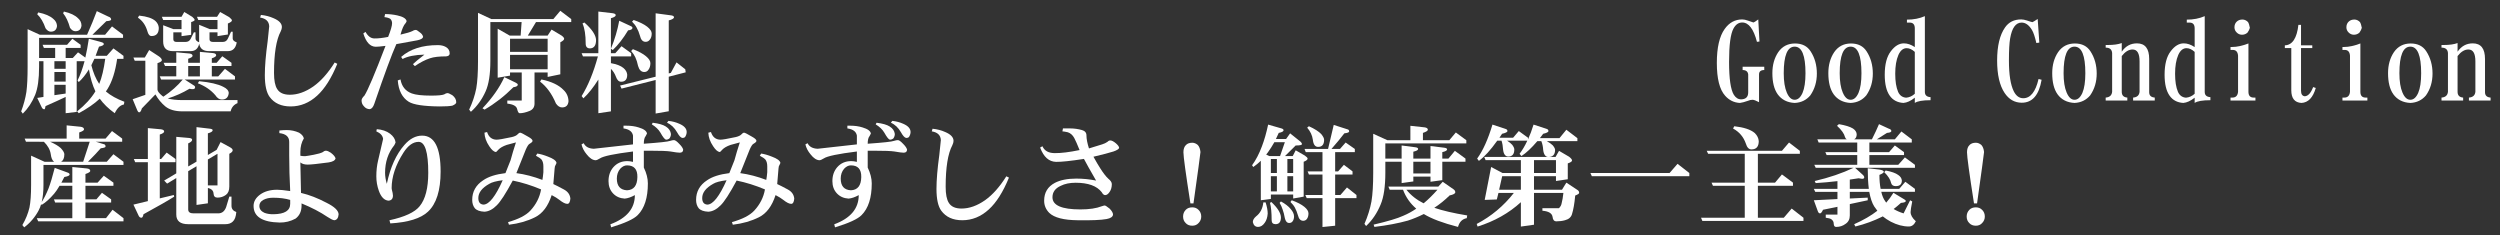 <?xml version="1.0" encoding="utf-8"?>
<!-- Generator: Adobe Illustrator 16.0.0, SVG Export Plug-In . SVG Version: 6.00 Build 0)  -->
<!DOCTYPE svg PUBLIC "-//W3C//DTD SVG 1.1//EN" "http://www.w3.org/Graphics/SVG/1.1/DTD/svg11.dtd">
<svg version="1.1" xmlns="http://www.w3.org/2000/svg" xmlns:xlink="http://www.w3.org/1999/xlink" x="0px" y="0px" width="670px"
	 height="63px" viewBox="0 0 670 63" enable-background="new 0 0 670 63" xml:space="preserve">
<rect x="0" y="0" width="670" height="63" fill="#333333" stroke="none"/>
<g id="レイヤー_3" display="none">
	<g display="inline">
	</g>
	<rect x="0.668" display="inline" width="669.332" height="63"/>
</g>
<g id="Untitled-_x25_u30DA_x25_u30FC_x25_u30B8_x25_201" display="none">
	<path display="inline" fill="none" d="z"/>
	<g id="_x25_u30EC_x25_u30A4_x25_u30E4_x25_u30FC_x25_201" display="inline">
		<g>
			<g>
				<path fill="#FFFFFF" d="M9.54,8.236c0.03-4.075,0-4.137-1.696-4.384C7.505,3.821,7.446,3.79,7.446,3.636
					c0-0.309,1.294-0.895,1.94-0.895c0.587,0,1.05,0.155,2.159,0.772c0.583,0.339,0.767,0.494,0.767,0.741
					c0,0.122-0.06,0.31-0.154,0.461c-0.368,0.525-0.801,2.162-0.921,3.737c1.294-0.125,1.568-0.155,2.061-0.186
					c2.065-0.186,2.592-0.309,3.886-0.957c0.244-0.125,0.492-0.187,0.677-0.187c0.215,0,0.215,0,1.388,0.99
					c0.613,0.494,0.647,0.523,0.985,0.862c0.12,0.154,0.154,0.249,0.154,0.31c0,0.216-0.218,0.433-0.925,0.834
					c-2.652,5.926-4.931,9.292-8.136,12.008c-2.832,2.346-5.916,3.984-8.872,4.662c-0.214,0.03-0.338,0.063-0.402,0.063
					c-0.09,0.03-0.154,0.062-0.214,0.062c-0.185,0-0.369-0.155-0.399-0.308c0-0.092,0.061-0.125,0.369-0.216
					c2.587-0.959,4.468-2.007,6.747-3.797c3.389-2.625,6.563-7.317,7.826-11.577c0.154-0.649,0.245-1.049,0.275-1.112
					c0.063-0.184,0.094-0.339,0.094-0.431c0-0.309-0.402-0.526-0.985-0.526c-0.154,0-0.402,0.03-0.711,0.062
					c-0.154,0-0.613,0.063-1.105,0.093c-6.135,0.494-9.215,1.08-9.185,1.729l0.094,0.586c0.707,4.321,0.861,5.247,0.861,5.556
					c0,0.586-0.309,0.804-1.046,0.804c-1.109,0-1.388-0.155-1.388-0.71c0-0.093,0-0.371,0.03-0.618v-0.462
					c0-1.73-0.398-4.786-0.771-6.02C2.24,9.007,1.743,8.482,1.036,8.328C0.758,8.267,0.668,8.205,0.668,8.05
					s0.398-0.277,0.925-0.277c0.737,0,2.37,0.833,2.772,1.389c1.91-0.217,2.926-0.309,4.588-0.495L9.54,8.636V8.236z M20.572,5.21
					c0,0.556-0.523,1.081-1.08,1.081c-0.338,0-0.553-0.185-0.831-0.679c-0.646-1.112-1.756-2.068-2.836-2.408
					c-0.278-0.092-0.368-0.155-0.368-0.216c0-0.093,0.587-0.248,0.985-0.248C18.412,2.741,20.572,4.038,20.572,5.21z M23.652,3.636
					c0,0.556-0.493,1.019-1.049,1.019c-0.399,0-0.583-0.154-0.892-0.74c-0.523-0.99-1.851-2.039-3.051-2.408
					c-0.063-0.033-0.124-0.095-0.124-0.125c0-0.125,0.402-0.217,0.955-0.217C21.587,1.166,23.652,2.402,23.652,3.636z"/>
				<path fill="#FFFFFF" d="M40.441,9.472C44.232,9.1,44.356,9.07,45.68,8.729c0.831-0.247,0.831-0.247,0.985-0.247
					c0.433,0,0.741,0.278,1.727,1.42c0.955,1.142,1.016,1.205,1.016,1.514c0,0.339-0.215,0.431-0.896,0.463
					c-1.354,0.214-1.632,0.307-2.647,0.833c-1.572,0.773-2.866,1.358-4.284,1.915c-1.046,3.734-2.832,7.192-5.021,9.724
					c-1.11,1.265-2.001,2.038-3.329,2.748c-0.583,0.338-0.831,0.431-1.045,0.431c-0.154,0-0.278-0.122-0.278-0.246
					c0-0.123,0.06-0.185,0.308-0.37c1.757-1.173,3.265-2.842,4.498-5.033c1.389-2.438,2.528-6.021,2.528-7.934
					c0-0.555-0.154-0.771-0.647-0.895c-0.154-0.063-0.218-0.123-0.218-0.216c0-0.185,0.248-0.339,0.526-0.339
					c0.646,0,1.723,0.556,2.832,1.451c1.757-1.018,3.821-2.869,3.821-3.425c0-0.309-0.433-0.463-1.264-0.463
					c-1.479,0-4.961,0.431-6.777,0.832c-1.757,0.371-2.588,0.649-3.573,1.112c-0.278,0.155-0.492,0.216-0.681,0.216
					c-0.493,0-1.448-0.648-1.877-1.296c-0.278-0.434-0.462-1.02-0.462-1.575c0-0.276,0.09-0.431,0.278-0.431
					c0.09,0,0.153,0.03,0.214,0.185c0.215,0.525,1.109,1.019,1.881,1.019c0.12,0,0.12,0,3.911-0.278L40.441,9.472z"/>
				<path fill="#FFFFFF" d="M61.115,20.058c0-1.728-0.707-7.284-1.23-9.537c-0.184-0.773-0.338-1.082-0.771-1.421
					c-0.309-0.217-0.677-0.401-0.896-0.432c-0.185,0-0.274-0.093-0.274-0.216c0-0.092,0.061-0.155,0.215-0.186
					c0.522-0.092,1.045-0.186,1.199-0.186c0.835,0,1.911,0.648,2.497,1.483c2.22-0.155,5.668-0.556,9.43-1.111
					c1.109-0.186,1.478-0.31,2.493-0.833c0.433-0.246,0.617-0.34,0.831-0.34c0.496,0,2.746,2.193,2.746,2.654
					c0,0.125-0.125,0.28-0.403,0.496c-0.861,0.616-0.955,0.74-1.169,1.326c-0.309,0.772-1.109,3.858-1.696,6.483
					c1.264,0.925,1.264,0.925,1.264,1.234c0,0.247-0.154,0.463-0.309,0.463c-0.03,0-0.154-0.032-0.244-0.062
					c-0.278-0.093-2.249-0.247-3.205-0.247c-0.771,0-3.02,0.185-5.333,0.431c-1.971,0.187-2.185,0.217-3.05,0.494v0.773
					c0,0.833-0.244,1.296-0.737,1.296c-0.587,0-1.388-0.802-1.388-1.419c0-0.154,0-0.434,0.03-0.897V20.058z M71.161,18.299
					c0.492-0.061,0.553-0.061,0.706-0.123c0.095,0,0.278-0.063,0.403-0.093c0.433-2.532,0.801-4.94,0.891-5.958
					c0.095-0.648,0.124-1.049,0.124-1.144c0.03-0.247,0.064-0.461,0.064-0.617c0-0.524-0.372-0.834-0.989-0.834
					c-1.384,0-6.992,0.773-10.166,1.391c0.214,1.296,0.801,6.482,0.925,8.18c2.464-0.185,2.682-0.185,6.315-0.616L71.161,18.299z"/>
				<path fill="#FFFFFF" d="M89.925,16.416c-0.865,0.185-1.11,0.217-1.418,0.217c-0.896,0-2.468-0.957-2.712-1.667
					c-0.094-0.277-0.219-1.267-0.219-1.73c0-0.214,0.095-0.369,0.249-0.369c0.094,0,0.154,0.062,0.248,0.217
					c0.398,0.895,1.14,1.204,2.926,1.204c5.146,0,12.693-0.525,17.809-1.266c0.274-0.033,0.583-0.063,0.831-0.063
					c0.677,0,1.14,0.186,1.633,0.679c0.586,0.556,0.801,0.865,0.801,1.143c0,0.462-0.617,0.74-1.603,0.74
					c-0.244,0-0.587,0-1.14-0.03c-0.677-0.062-3.174-0.094-4.468-0.094C98.613,15.397,92.328,15.893,89.925,16.416z"/>
				<path fill="#FFFFFF" d="M137.464,8.854c0.368-0.217,0.433-0.247,0.646-0.247c0.369,0,1.14,0.431,2.249,1.266
					c0.553,0.401,0.802,0.708,0.802,0.987c0,0.401-0.369,0.71-0.802,0.71c-0.184,0-0.462-0.032-0.74-0.092
					c-1.757-0.309-2.957-0.434-4.19-0.434c-1.17,0-3.697,0.125-4.807,0.216c-0.429,3.952-1.045,5.989-2.493,8.521
					c-1.388,2.376-3.175,4.076-5.638,5.373c-1.05,0.522-2.497,1.142-2.775,1.142c-0.215,0-0.463-0.185-0.463-0.34
					c0-0.062,0.063-0.124,0.278-0.216c5.27-2.625,8.135-7.099,9.061-14.232c-3.238,0.431-6.289,1.049-7.612,1.605
					c-0.587,0.216-0.892,0.278-1.2,0.278c-0.617,0-1.603-0.649-2.159-1.481c-0.462-0.649-0.553-0.927-0.553-1.605
					c0-0.124,0.061-0.185,0.185-0.185c0.09,0,0.185,0.061,0.309,0.185c0.463,0.556,1.264,0.803,2.647,0.803
					c1.14,0,5.27-0.309,8.474-0.648c0.061-0.772,0.061-1.358,0.061-2.438c0-2.595-0.061-3.057-0.369-3.705
					c-0.309-0.649-0.707-0.989-1.323-1.204c-0.154-0.063-0.215-0.124-0.215-0.217s0.12-0.217,0.368-0.279
					c0.369-0.092,1.264-0.247,1.418-0.247c0.922,0,2.896,1.204,2.896,1.76c0,0.154-0.064,0.371-0.402,1.267
					c-0.03,1.204-0.215,3.611-0.339,4.816C135.061,9.718,136.384,9.439,137.464,8.854z"/>
				<path fill="#FFFFFF" d="M152.158,7.465c-1.358,0-2.249,0.03-4.498,0.092L147.167,6.6c2.434,0.092,2.771,0.123,4.991,0.123V0.178
					l2.647,0.339c0.218,0.031,0.433,0.339,0.433,0.587c0,0.215-0.154,0.462-0.398,0.586l-0.711,0.432v4.599h1.91l0.985-1.389
					l2.065,1.823c0.184,0.154,0.278,0.309,0.278,0.462c0,0.277-0.219,0.432-0.647,0.524l-0.985,0.217
					c-1.294,1.82-1.975,2.685-3.667,4.691v1.174c1.723,0.494,2.523,0.803,3.204,1.266c0.956,0.586,1.479,1.356,1.479,2.037
					c0,0.741-0.587,1.358-1.233,1.358c-0.493,0-0.493,0-1.294-1.698c-0.493-1.019-1.324-1.852-2.155-2.193v12.103
					c0,0.493-0.74,0.925-1.542,0.925c-0.309,0-0.433-0.123-0.433-0.402V15.213c-2.309,2.283-4.404,3.983-4.896,3.983
					c-0.124,0-0.248-0.125-0.248-0.279c0-0.154,0-0.154,1.357-1.48c3.449-3.674,5.544-6.484,7.424-9.971H152.158z M156.626,25.925
					c2.647,0.124,3.697,0.154,5.329,0.154h2.742V12.157h-2.279c-0.801,0-1.542,0.029-3.697,0.092l-0.433-0.958
					c2.374,0.092,3.234,0.125,4.13,0.125h2.279V0.363l3.021,0.341c0.368,0.061,0.646,0.339,0.646,0.648
					c0,0.277-0.185,0.524-0.522,0.708l-0.926,0.464v8.892h3.604l1.632-1.885l2.438,1.977c0.09,0.063,0.12,0.185,0.12,0.309
					c0,0.247-0.061,0.34-0.214,0.34h-7.579v13.922h4.066l1.88-2.099l2.527,1.945c0.091,0.062,0.154,0.278,0.154,0.401
					c0,0.187-0.124,0.433-0.248,0.433h-13.341c-1.357,0-2.373,0.031-4.9,0.123L156.626,25.925z"/>
				<path fill="#FFFFFF" d="M1.324,60.27c3.05-1.299,6.314-3.583,9.459-6.639c2.249-2.161,3.787-4.23,5.359-7.254
					c0.587-1.049,1.14-2.44,1.14-2.747c0-0.371-0.339-0.681-0.737-0.681c-0.124,0-0.338,0.032-0.587,0.063
					c-0.094,0.031-0.74,0.154-1.388,0.247c-0.522,0.092-0.955,0.155-1.199,0.185c-0.249,0.063-0.463,0.092-0.617,0.092
					c-0.338,0-0.771-0.154-1.199-0.432c-1.358,2.225-3.299,4.569-5.085,6.205c-1.479,1.357-3.513,2.748-4.006,2.748
					c-0.185,0-0.339-0.093-0.339-0.215c0-0.217,0.061-0.279,0.832-0.836c1.293-0.895,3.358-3.271,5.055-5.771
					c1.293-1.977,2.095-3.737,2.095-4.756c0-0.896-0.463-1.665-1.144-1.913c-0.12-0.031-0.214-0.124-0.214-0.186
					c0-0.156,0.338-0.277,0.831-0.277c0.711,0,1.233,0.185,2.158,0.771c1.109,0.743,1.354,0.989,1.354,1.421
					c0,0.185-0.03,0.246-0.215,0.463c-0.154,0.186-0.433,0.587-0.522,0.771c-0.218,0.495-0.309,0.65-0.433,0.896
					c0.309,0.092,0.433,0.123,0.741,0.123c0.612,0,1.602-0.186,3.697-0.68c0.553-0.217,0.767-0.309,1.169-0.555
					c0.523-0.34,0.707-0.402,0.892-0.402c0.342,0,0.741,0.247,1.79,1.143c0.922,0.772,1.046,0.895,1.046,1.174
					c0,0.246-0.124,0.369-0.463,0.494c-0.462,0.184-0.492,0.184-0.985,0.431c-4.374,8.768-9.583,13.646-17.868,16.702
					c-0.154,0.029-0.278,0.093-0.433,0.154c-0.124,0.03-0.215,0.063-0.278,0.063c-0.244,0-0.553-0.249-0.553-0.464
					c0-0.092,0.06-0.154,0.433-0.247L1.324,60.27z"/>
				<path fill="#FFFFFF" d="M33.279,51.223c-0.865,0.185-1.11,0.217-1.418,0.217c-0.896,0-2.468-0.957-2.712-1.667
					c-0.094-0.277-0.218-1.267-0.218-1.729c0-0.215,0.094-0.37,0.248-0.37c0.094,0,0.154,0.063,0.248,0.218
					c0.398,0.895,1.14,1.203,2.926,1.203c5.146,0,12.693-0.525,17.809-1.266c0.274-0.033,0.583-0.063,0.831-0.063
					c0.677,0,1.14,0.186,1.633,0.678c0.586,0.557,0.801,0.865,0.801,1.145c0,0.462-0.617,0.74-1.603,0.74
					c-0.244,0-0.586,0-1.14-0.03c-0.677-0.062-3.174-0.095-4.468-0.095C41.966,50.203,35.682,50.699,33.279,51.223z"/>
				<path fill="#FFFFFF" d="M65.656,48.785c-0.368,0.432-0.985,1.143-1.015,1.172c-0.463,0.525-0.802,0.895-0.926,1.081
					c-0.921,1.173-1.229,1.39-1.847,1.39c-0.985,0-2.219-0.958-2.464-1.884c-0.094-0.278-0.124-0.802-0.124-1.357
					c0-0.155,0.061-0.247,0.215-0.247c0.124,0,0.185,0.061,0.278,0.34c0.185,0.43,0.677,0.709,1.229,0.709
					c0.497,0,0.802-0.186,1.851-0.988c0.707-0.557,2.742-2.438,4.006-3.672c1.14-1.145,1.727-1.451,2.711-1.451
					c0.892,0,1.08,0.092,2.683,1.511c4.836,4.292,7.887,6.421,10.752,7.596c1.261,0.493,1.354,0.522,1.723,0.925
					c0.402,0.371,0.617,0.897,0.617,1.359c0,0.617-0.553,1.08-1.264,1.08c-1.016,0-2.494-0.834-4.807-2.654
					c-2.125-1.697-5.853-5.063-7.578-6.853c-1.016-1.052-1.633-1.421-2.34-1.421C68.647,45.42,68.248,45.789,65.656,48.785z
					 M79.493,43.814c0,0.523-0.492,1.05-1.019,1.05c-0.43,0-0.523-0.093-0.956-0.804c-0.767-1.203-1.876-2.068-2.956-2.345
					c-0.094-0.032-0.154-0.093-0.154-0.155c0-0.124,0.463-0.246,0.985-0.246C77.429,41.314,79.493,42.58,79.493,43.814z
					 M82.819,42.486c0,0.495-0.493,1.02-0.985,1.02c-0.429,0-0.678-0.186-0.922-0.648c-0.557-1.08-1.944-2.225-2.99-2.471
					c-0.124-0.063-0.184-0.092-0.184-0.154c0-0.122,0.368-0.215,0.831-0.215C80.787,40.018,82.819,41.189,82.819,42.486z"/>
				<path fill="#FFFFFF" d="M100.443,42.827c0.921,0.493,1.603,1.109,1.603,1.389c0,0.122-0.034,0.154-0.278,0.369
					c-0.185,0.249-0.278,0.495-0.403,1.144c-0.492,2.346-1.722,5.494-2.956,7.502c-1.662,2.746-5.329,6.328-6.503,6.328
					c-0.214,0-0.368-0.154-0.368-0.341c0-0.122,0.094-0.247,0.309-0.369c1.264-0.803,3.02-2.872,4.313-5.093
					c1.633-2.811,2.927-6.947,2.927-9.324c0-0.771-0.339-1.328-1.016-1.667c-0.154-0.063-0.215-0.154-0.215-0.247
					c0-0.154,0.185-0.246,0.429-0.246C98.961,42.271,99.856,42.518,100.443,42.827z M104.693,48.043
					c0.03-2.715,0.063-4.137,0.063-4.198c0-1.05-0.063-1.514-0.248-1.79c-0.124-0.154-0.463-0.402-0.616-0.432
					c-0.185-0.031-0.245-0.063-0.245-0.187c0-0.155,0.613-0.433,0.985-0.433c0.553,0,1.109,0.248,1.971,0.865
					c0.802,0.557,0.896,0.648,0.896,0.833c0,0.125,0,0.155-0.248,0.433c-0.278,0.495-0.433,1.203-0.553,2.47
					c-0.095,1.142-0.309,5.896-0.309,6.946c0,0.433,0.154,0.617,0.492,0.617c1.14,0,3.543-1.389,5.762-3.334
					c2.279-2.006,5.146-5.342,6.101-7.102c0.185-0.369,0.274-0.461,0.399-0.461c0.153,0,0.338,0.215,0.338,0.369
					c0,0.402-1.14,2.471-2.31,4.168c-1.508,2.131-2.989,3.828-4.776,5.341c-1.384,1.142-3.174,2.409-4.25,2.933
					c-1.019,0.464-1.636,0.927-1.88,1.358c-0.03,0.03-0.124,0.093-0.185,0.093c-0.493,0-1.94-1.698-1.94-2.254
					c0-0.093,0.06-0.217,0.12-0.371c0.342-0.554,0.402-0.896,0.402-2.1L104.693,48.043z"/>
				<path fill="#FFFFFF" d="M132.671,47.056c2.956-0.186,3.08-0.215,4.742-0.464c0.034-0.369,0.034-0.648,0.034-0.863
					c0-2.068-0.373-3.118-1.14-3.18c-3.423,1.174-5.055,1.512-7.09,1.512c-0.492,0-0.801-0.124-0.801-0.338
					c0-0.093,0.094-0.156,0.342-0.188c0.121-0.029,0.245-0.061,0.339-0.092c0.185-0.029,0.398-0.093,0.613-0.123
					c2.188-0.493,4.159-1.235,6.473-2.5c2.802-1.514,3.234-1.822,3.234-2.348c0-0.432-0.154-0.802-0.433-1.018
					c-0.091-0.063-0.154-0.125-0.154-0.187c0-0.06,0.154-0.122,0.309-0.122c1.233,0,4.159,1.45,4.159,2.068
					c0,0.277-0.124,0.369-1.418,1.018c-1.045,0.556-2.433,1.174-4.035,1.792c1.512,0.803,2.249,1.39,2.249,1.79
					c0,0.063-0.03,0.154-0.061,0.309c-0.154,0.369-0.218,0.648-0.248,0.926c-0.03,0.71-0.06,1.357-0.06,1.357
					c3.448-0.4,4.96-0.71,5.852-1.141c0.526-0.279,0.557-0.279,0.771-0.279c0.433,0,0.831,0.186,1.696,0.71
					c1.264,0.803,1.478,1.021,1.478,1.359c0,0.371-0.368,0.71-0.771,0.71c-0.185,0-0.433-0.03-0.678-0.063
					c-1.388-0.215-3.113-0.369-4.344-0.369c-0.955,0-3.114,0.093-4.1,0.154c-0.429,3.148-0.955,4.969-1.971,6.854
					c-1.508,2.809-3.881,4.971-7.056,6.481c-0.646,0.341-1.17,0.496-1.508,0.496c-0.218,0-0.372-0.124-0.372-0.279
					s0.033-0.185,0.492-0.401c4.9-2.471,7.767-7.037,8.136-12.966c-3.39,0.37-7.549,1.142-8.41,1.544
					c-0.835,0.278-1.079,0.34-1.388,0.34c-0.617,0-1.572-0.557-2.219-1.328c-0.429-0.556-0.554-0.865-0.554-1.575
					c0-0.122,0.061-0.184,0.154-0.184c0.154,0,0.215,0.029,0.369,0.184c0.368,0.435,1.418,0.71,2.682,0.71
					c0.338,0,0.338,0,2.369-0.154L132.671,47.056z"/>
				<path fill="#FFFFFF" d="M169.333,51.532c0.188-1.604,0.188-1.604,0.188-1.823c0-0.492-0.342-0.77-0.864-0.77
					c-0.956,0-2.279,0.369-4.991,1.358c-0.587,0.215-0.771,0.277-0.925,0.277c-0.339,0-0.768-0.217-1.23-0.647
					c-0.463-0.433-0.616-0.773-0.616-1.359c0-0.494,0.09-0.74,0.278-0.74c0.06,0,0.06,0,0.12,0.092
					c0.218,0.618,0.711,0.865,1.786,0.865c0.955,0,2.219-0.188,3.852-0.557c1.418-0.338,1.603-0.4,2.403-0.895
					c0.278-0.154,0.526-0.246,0.681-0.246c0.244,0,0.707,0.275,2.215,1.355c0.343,0.25,0.497,0.434,0.497,0.619
					c0,0.154-0.094,0.309-0.433,0.646c-0.587,0.371-1.233,2.379-2.125,6.547c2.986-0.279,3.663-0.342,5.235-0.681
					c0.339-0.062,0.587-0.092,0.801-0.092c0.402,0,0.741,0.185,1.666,0.895c0.554,0.401,0.802,0.741,0.802,1.112
					c0,0.277-0.309,0.586-0.617,0.586c-0.218,0-0.492-0.061-0.831-0.154c-1.264-0.34-3.791-0.586-6.318-0.586
					c-1.633,0-3.667,0.154-6.285,0.463c-1.571,0.217-2.527,0.432-3.697,0.833c-0.955,0.372-1.109,0.401-1.388,0.401
					c-0.338,0-0.677-0.185-1.568-0.833c-0.895-0.648-1.049-0.802-1.049-1.142c0-0.342,0.154-0.743,0.309-0.743
					c0.06,0,0.094,0.032,0.153,0.125c0.245,0.401,1.11,0.648,2.344,0.648c0.214,0,0.553-0.03,1.016-0.062
					c0.925-0.063,1.727-0.123,2.339-0.186c2.095-0.125,3.667-0.247,3.915-0.279c0.215,0,0.861-0.092,1.572-0.151L169.333,51.532z"/>
				<path fill="#FFFFFF" d="M190.413,51.223c-0.864,0.185-1.109,0.217-1.418,0.217c-0.895,0-2.467-0.957-2.711-1.667
					c-0.095-0.277-0.219-1.267-0.219-1.729c0-0.215,0.095-0.37,0.248-0.37c0.095,0,0.154,0.063,0.249,0.218
					c0.398,0.895,1.14,1.203,2.926,1.203c5.146,0,12.693-0.525,17.809-1.266c0.274-0.033,0.583-0.063,0.831-0.063
					c0.677,0,1.14,0.186,1.632,0.678c0.587,0.557,0.802,0.865,0.802,1.145c0,0.462-0.617,0.74-1.603,0.74
					c-0.244,0-0.587,0-1.14-0.03c-0.677-0.062-3.174-0.095-4.468-0.095C199.102,50.203,192.817,50.699,190.413,51.223z"/>
				<path fill="#FFFFFF" d="M225.226,42.827c0.921,0.493,1.603,1.109,1.603,1.389c0,0.122-0.034,0.154-0.278,0.369
					c-0.185,0.249-0.278,0.495-0.403,1.144c-0.492,2.346-1.722,5.494-2.956,7.502c-1.662,2.746-5.329,6.328-6.503,6.328
					c-0.214,0-0.368-0.154-0.368-0.341c0-0.122,0.094-0.247,0.309-0.369c1.264-0.803,3.02-2.872,4.313-5.093
					c1.633-2.811,2.927-6.947,2.927-9.324c0-0.771-0.339-1.328-1.016-1.667c-0.154-0.063-0.215-0.154-0.215-0.247
					c0-0.154,0.185-0.246,0.429-0.246C223.743,42.271,224.639,42.518,225.226,42.827z M229.476,48.043
					c0.03-2.715,0.063-4.137,0.063-4.198c0-1.05-0.063-1.514-0.248-1.79c-0.124-0.154-0.463-0.402-0.616-0.432
					c-0.185-0.031-0.245-0.063-0.245-0.187c0-0.155,0.613-0.433,0.985-0.433c0.553,0,1.109,0.248,1.971,0.865
					c0.802,0.557,0.896,0.648,0.896,0.833c0,0.125,0,0.155-0.248,0.433c-0.278,0.495-0.433,1.203-0.553,2.47
					c-0.095,1.142-0.309,5.896-0.309,6.946c0,0.433,0.154,0.617,0.492,0.617c1.14,0,3.543-1.389,5.762-3.334
					c2.279-2.006,5.146-5.342,6.101-7.102c0.185-0.369,0.274-0.461,0.399-0.461c0.153,0,0.338,0.215,0.338,0.369
					c0,0.402-1.14,2.471-2.31,4.168c-1.508,2.131-2.989,3.828-4.776,5.341c-1.384,1.142-3.174,2.409-4.25,2.933
					c-1.019,0.464-1.636,0.927-1.88,1.358c-0.03,0.03-0.124,0.093-0.185,0.093c-0.493,0-1.94-1.698-1.94-2.254
					c0-0.093,0.06-0.217,0.12-0.371c0.342-0.554,0.402-0.896,0.402-2.1L229.476,48.043z"/>
				<path fill="#FFFFFF" d="M257.454,47.056c2.956-0.186,3.08-0.215,4.742-0.464c0.034-0.369,0.034-0.648,0.034-0.863
					c0-2.068-0.372-3.118-1.14-3.18c-3.423,1.174-5.055,1.512-7.09,1.512c-0.492,0-0.801-0.124-0.801-0.338
					c0-0.093,0.094-0.156,0.342-0.188c0.12-0.029,0.245-0.061,0.339-0.092c0.185-0.029,0.398-0.093,0.613-0.123
					c2.188-0.493,4.159-1.235,6.473-2.5c2.802-1.514,3.234-1.822,3.234-2.348c0-0.432-0.154-0.802-0.433-1.018
					c-0.09-0.063-0.154-0.125-0.154-0.187c0-0.06,0.154-0.122,0.309-0.122c1.233,0,4.159,1.45,4.159,2.068
					c0,0.277-0.124,0.369-1.418,1.018c-1.045,0.556-2.433,1.174-4.035,1.792c1.512,0.803,2.249,1.39,2.249,1.79
					c0,0.063-0.03,0.154-0.061,0.309c-0.154,0.369-0.218,0.648-0.248,0.926c-0.03,0.71-0.06,1.357-0.06,1.357
					c3.448-0.4,4.961-0.71,5.852-1.141c0.526-0.279,0.557-0.279,0.771-0.279c0.433,0,0.831,0.186,1.696,0.71
					c1.264,0.803,1.478,1.021,1.478,1.359c0,0.371-0.368,0.71-0.771,0.71c-0.185,0-0.433-0.03-0.678-0.063
					c-1.388-0.215-3.113-0.369-4.344-0.369c-0.955,0-3.114,0.093-4.1,0.154c-0.429,3.148-0.955,4.969-1.971,6.854
					c-1.508,2.809-3.881,4.971-7.056,6.481c-0.646,0.341-1.169,0.496-1.508,0.496c-0.219,0-0.372-0.124-0.372-0.279
					s0.033-0.185,0.492-0.401c4.9-2.471,7.767-7.037,8.136-12.966c-3.39,0.37-7.549,1.142-8.41,1.544
					c-0.835,0.278-1.079,0.34-1.388,0.34c-0.617,0-1.572-0.557-2.219-1.328c-0.429-0.556-0.554-0.865-0.554-1.575
					c0-0.122,0.061-0.184,0.154-0.184c0.154,0,0.215,0.029,0.369,0.184c0.368,0.435,1.418,0.71,2.682,0.71
					c0.338,0,0.338,0,2.369-0.154L257.454,47.056z"/>
				<path fill="#FFFFFF" d="M296.648,49.834c0.061-0.493,0.09-0.864,0.09-0.927c0-0.464-0.492-0.833-1.14-0.833
					c-1.169,0-7.856,1.05-9.116,1.421c-0.835,0.247-0.989,0.277-1.264,0.277c-0.493,0-1.388-0.493-1.787-0.987
					c-0.372-0.463-0.557-0.928-0.557-1.422c0-0.338,0.125-0.555,0.309-0.555c0.094,0,0.124,0.032,0.185,0.247
					c0.185,0.585,1.049,0.864,2.682,0.864c1.109,0,5.39-0.432,9.274-0.957c0.463-0.154,0.583-0.217,1.016-0.432
					c0.647-0.371,0.801-0.434,1.016-0.434c0.616,0,2.742,1.697,2.742,2.225c0,0.153-0.03,0.184-0.459,0.492
					c-0.802,0.648-1.08,1.605-2.344,8.584c1.234,0.463,1.696,0.832,1.696,1.357c0,0.277-0.154,0.494-0.372,0.494
					c-0.09,0-0.244-0.032-0.429-0.063c-0.741-0.217-2.253-0.432-3.145-0.432c-2.034,0-6.314,0.679-8.071,1.264
					c-0.771,0.279-0.801,0.279-1.109,0.279c-0.74,0-2.373-1.543-2.373-2.253c0-0.093,0.094-0.185,0.185-0.185
					c0.03,0,0.184,0.061,0.309,0.092c0.462,0.215,1.354,0.369,1.88,0.369c0.185,0,0.463-0.029,0.771-0.061
					c0.338-0.031,1.26-0.094,2.587-0.186c3.389-0.277,5.176-0.462,6.529-0.616l0.493-4.076c-0.553-0.062-0.802-0.062-1.14-0.062
					c-1.723,0-6.747,0.647-8.319,1.049c-0.459,0.125-0.737,0.188-0.952,0.188c-0.586,0-1.512-0.711-1.695-1.328
					c-0.061-0.186-0.095-0.31-0.125-0.34c-0.029-0.125-0.06-0.187-0.06-0.247c0-0.062,0.09-0.154,0.154-0.154
					c0.09,0,0.124,0.03,0.308,0.154c0.399,0.31,0.737,0.401,1.294,0.401c0.429,0,0.429,0,2.772-0.186
					c1.203-0.094,2.403-0.216,3.572-0.309c1.513-0.123,2.035-0.216,2.682-0.494c0.185-0.061,0.309-0.093,0.402-0.093
					c0.245,0,0.305,0.032,1.2,0.71L296.648,49.834z"/>
				<path fill="#FFFFFF" d="M324.897,47.766c0.063-0.246,0.124-0.525,0.154-0.865c0.063-0.431,0.124-0.74,0.124-0.863
					c0.06-0.278,0.09-0.525,0.09-0.68c0-0.523-0.522-0.865-1.354-0.865c-1.109,0-7.732,1.145-10.2,1.73
					c-0.737,0.184-1.075,0.247-1.478,0.247c-0.553,0-0.892-0.186-2.001-1.175c-0.373-0.309-0.557-0.77-0.557-1.389
					c0-0.556,0.094-0.74,0.309-0.74c0.124,0,0.153,0.029,0.184,0.154c0.248,0.771,1.079,1.08,3.021,1.08
					c1.88,0,4.438-0.247,8.413-0.834c0.647-0.123,1.2-0.186,1.385-0.216c0.771-0.092,1.203-0.216,2.343-0.771
					c0.433-0.217,0.492-0.249,0.707-0.249c0.338,0,0.741,0.249,1.82,1.083c1.016,0.832,1.26,1.111,1.26,1.42
					c0,0.122-0.12,0.277-0.305,0.432c-0.989,0.523-1.636,2.161-3.269,8.365c0.373-0.029,0.402-0.029,0.802-0.062
					c0.955,0.4,1.571,0.957,1.571,1.45c0,0.371-0.214,0.648-0.492,0.648c-0.061,0-0.154-0.03-0.278-0.061
					c-0.955-0.249-2.403-0.433-3.328-0.433c-3.081,0-7.301,0.617-9.52,1.388c-0.925,0.31-0.985,0.342-1.354,0.342
					c-0.462,0-0.864-0.279-1.88-1.267c-0.493-0.463-0.831-1.02-0.831-1.267c0-0.122,0.09-0.215,0.214-0.215
					c0.095,0,0.095,0,0.278,0.123c0.369,0.185,1.479,0.401,2.249,0.401c0.215,0,0.493,0,0.892-0.063c0.124,0,0.771-0.03,1.91-0.122
					c1.637-0.125,2.807-0.217,3.389-0.279c1.08-0.123,2.189-0.247,3.269-0.339l1.418-0.154L324.897,47.766z"/>
				<path fill="#FFFFFF" d="M341.907,46.531v-0.99c-0.033-0.585-0.033-0.986-0.033-1.141c0.094-1.142-0.768-2.254-1.971-2.531
					c-0.154-0.061-0.245-0.124-0.245-0.186c0-0.186,0.922-0.432,1.603-0.432c0.646,0,1.354,0.34,2.523,1.203
					c0.309,0.247,0.526,0.402,0.587,0.432c0.368,0.248,0.492,0.372,0.492,0.527c0,0.092,0,0.092-0.184,0.4
					c-0.309,0.494-0.523,1.297-0.617,2.346c-0.244,2.471-0.368,4.384-0.368,5.773c0,2.129,0.09,2.438,0.707,2.438
					c1.294,0,4.189-1.48,7.21-3.705c3.418-2.529,7.149-6.111,8.936-8.611c0.274-0.402,0.369-0.463,0.463-0.463
					c0.12,0,0.274,0.217,0.274,0.371c0,0.184-0.583,1.232-1.2,2.16c-1.756,2.623-4.065,5.124-6.871,7.439
					c-2.309,1.914-3.821,2.871-6.962,4.539c-1.173,0.615-1.481,0.832-2.064,1.418c-0.278,0.31-0.463,0.434-0.587,0.434
					s-0.831-0.463-1.294-0.864c-0.553-0.464-0.925-0.957-0.925-1.204c0-0.124,0.034-0.277,0.124-0.463
					c0.248-0.524,0.402-1.112,0.402-1.698V46.531z"/>
				<path fill="#FFFFFF" d="M372.037,51.223c-0.865,0.185-1.109,0.217-1.418,0.217c-0.896,0-2.467-0.957-2.712-1.667
					c-0.094-0.277-0.218-1.267-0.218-1.729c0-0.215,0.094-0.37,0.248-0.37c0.094,0,0.154,0.063,0.248,0.218
					c0.398,0.895,1.14,1.203,2.927,1.203c5.145,0,12.693-0.525,17.808-1.266c0.275-0.033,0.583-0.063,0.831-0.063
					c0.678,0,1.14,0.186,1.633,0.678c0.587,0.557,0.801,0.865,0.801,1.145c0,0.462-0.616,0.74-1.602,0.74
					c-0.245,0-0.587,0-1.14-0.03c-0.678-0.062-3.175-0.095-4.469-0.095C380.725,50.203,374.441,50.699,372.037,51.223z"/>
				<path fill="#FFFFFF" d="M405.281,47.148c0.03,5.525,0.091,8.459,0.245,10.526c0.063,0.647,0.094,1.111,0.094,1.39
					c0,1.297-0.463,2.255-1.109,2.255c-0.587,0-1.633-1.392-1.633-2.162c0-0.216,0.03-0.493,0.091-0.802
					c0.248-1.698,0.492-8.553,0.492-14.726c0-2.903-0.12-3.953-0.492-4.569c-0.309-0.525-0.768-0.772-1.479-0.772
					c-0.214-0.03-0.308-0.093-0.308-0.276c0-0.155,0.094-0.217,0.278-0.311c0.955-0.309,1.571-0.492,1.88-0.492
					c0.463,0,0.892,0.214,2.249,1.079c0.399,0.278,0.583,0.493,0.583,0.71c0,0.154-0.06,0.372-0.154,0.586
					c-0.492,0.835-0.677,2.285-0.737,5.744c2.403,0.122,4.777,0.862,6.47,2.006c1.662,1.142,2.433,2.129,2.433,3.116
					c0,0.804-0.522,1.358-1.293,1.358c-0.678,0-1.016-0.276-1.787-1.45c-1.508-2.254-3.265-3.612-5.822-4.538V47.148z"/>
			</g>
			<g>
				<path fill="#FFFFFF" d="M441.241,53.845c-0.521-1.335-1.123-2.69-1.604-4.046c-0.477-1.249-0.81-1.646-2.184-1.646v-0.539
					c0.979,0.02,1.954,0.037,2.934,0.037c0.876,0,1.771-0.037,2.643-0.037v0.539c-0.311,0.021-0.603,0.021-0.895,0.063
					c-0.292,0.021-0.54,0.188-0.54,0.501c0,0.688,1.102,3.21,1.331,3.816l2.768,7.129l1.582-4.128
					c0.498-1.355,1.082-2.688,1.519-4.044c0.207-0.668,0.646-1.69,0.646-2.377c0-0.981-0.835-0.918-1.582-0.96v-0.539
					c0.81,0.02,1.642,0.037,2.454,0.037c0.646,0,1.29-0.018,1.937-0.037v0.539c-0.71,0-1.105,0.313-1.394,0.813
					c-0.125,0.229-1.541,3.836-1.581,3.94l-3.811,9.57h-0.769L441.241,53.845z"/>
				<path fill="#FFFFFF" d="M463.177,58.016c0.292,0.813,0.854,2.586,1.187,3.045c0.314,0.418,0.938,0.564,1.604,0.564v0.539
					c-0.791,0-1.604-0.037-2.395-0.037c-1.02,0-2.018,0.017-3.037,0.037v-0.539h0.373c0.521,0,1.146-0.105,1.146-0.688
					c0-0.229-0.166-0.814-0.311-1.21l-1.042-3.025h-4.889l-0.459,1.46c-0.273,0.876-0.562,1.837-0.562,2.483
					c0,0.98,0.684,0.938,1.416,0.98h0.477v0.539c-0.813,0-1.645-0.037-2.458-0.037c-0.831,0-1.685,0.017-2.517,0.037v-0.539
					c1.271-0.146,1.501-0.313,2.018-1.48c0.333-0.752,0.584-1.566,0.854-2.338l2.664-7.444c0.166-0.479,0.436-1.251,0.436-1.878
					c0-0.209,0-0.376-0.04-0.542c0.436-0.209,0.916-0.437,1.208-0.917h0.352L463.177,58.016z M456.101,55.846h4.29l-2.229-6.13
					h-0.04L456.101,55.846z"/>
				<path fill="#FFFFFF" d="M478.834,62.166c-1.766-0.043-3.514-0.041-5.284-0.041c-1.852,0-3.685-0.002-5.514,0.041v-0.541
					c1.039,0.063,1.893-0.209,1.893-1.397V49.655c0-1.461-0.791-1.481-1.893-1.503v-0.539c0.976,0.02,1.933,0.037,2.872,0.037
					c0.957,0,1.914-0.018,2.952-0.037v0.539c-1.102,0.021-1.892,0.042-1.892,1.503v9.653c0,1.545,0.332,2.191,3.288,2.191
					c2.413,0,3.245-0.586,3.892-2.607l0.458,0.084L478.834,62.166z"/>
				<path fill="#FFFFFF" d="M485.634,55.283v4.839c0,1.46,0.791,1.481,1.896,1.503v0.539c-1.001,0-1.896-0.037-2.813-0.037
					c-0.997,0-1.977,0.017-3.015,0.037v-0.539c1.038,0.063,1.892-0.209,1.892-1.397V49.654c0-1.46-0.791-1.48-1.892-1.502v-0.539
					c1.142,0.02,2.144,0.037,3.163,0.037c0.728,0,1.456-0.037,2.786-0.037c3.936,0,4.812,2.208,4.812,3.688
					c0,1.773-1.334,3.086-2.957,3.565c1.896,2.772,2.895,4.442,3.788,5.444c0.665,0.75,1.29,1.314,2.351,1.314v0.539
					c-0.518,0-1.038-0.037-1.56-0.037c-0.584,0-1.187,0.017-1.771,0.037c-1.892-2.083-3.288-4.525-4.785-6.881H485.634z
					 M486.883,48.277c-0.521,0-0.876,0.063-1.249,0.126v6.109c0.311,0.063,0.75,0.104,1.104,0.104c2.562,0,3.559-1.688,3.559-3.189
					C490.297,49.612,489.34,48.277,486.883,48.277z"/>
				<path fill="#FFFFFF" d="M509.805,54.201v-4.546c0-1.461-0.791-1.481-1.892-1.503l-0.004-0.539
					c1.104,0.02,2.084,0.037,3.082,0.037c0.895,0,1.811-0.037,2.746-0.037v0.539c-1.102,0.021-1.893,0.042-1.893,1.503v10.47
					c0,1.457,0.791,1.479,1.893,1.5v0.539c-0.936-0.021-1.874-0.037-2.809-0.037c-0.979,0-1.937,0.017-3.016,0.037v-0.539
					c1.101-0.021,1.892-0.043,1.892-1.5v-5.068h-8.406v5.068c0,1.457,0.79,1.479,1.892,1.5v0.539c-0.998,0-1.892-0.037-2.809-0.037
					c-0.997,0-1.977,0.017-3.016,0.037v-0.539c1.102-0.021,1.893-0.043,1.893-1.5v-10.47c0-1.461-0.791-1.481-1.893-1.503v-0.539
					c0.976,0.02,1.933,0.037,2.872,0.037c0.957,0,1.914-0.018,2.952-0.037v0.539c-1.102,0.021-1.892,0.042-1.892,1.503v4.546
					H509.805z"/>
				<path fill="#FFFFFF" d="M523.921,47.302c4.161,0,7.432,3.542,7.432,7.504c0,3.815-2.938,7.671-7.494,7.671
					c-4.161,0-7.432-3.543-7.432-7.506C516.427,51.156,519.362,47.302,523.921,47.302z M524.11,61.811
					c3.038,0,4.952-2.627,4.952-6.4c0-3.169-1.833-7.443-5.392-7.443c-3.037,0-4.951,2.627-4.951,6.401
					C518.719,57.536,520.548,61.811,524.11,61.811z"/>
				<path fill="#FFFFFF" d="M548.573,62.354h-0.478L537.21,50.384v7.78c0,2.877,0.229,3.461,2.476,3.461v0.539
					c-0.916,0-1.852-0.037-2.768-0.037c-0.913,0-1.852,0.017-2.768,0.037v-0.539c1.271,0,2.228,0,2.228-2.648v-8.385
					c0-1.792-0.769-2.439-2.561-2.439v-0.539c0.646,0.02,1.271,0.037,1.914,0.037c0.562,0,1.146-0.037,1.707-0.037
					c0.854,1.27,2.79,3.167,5.163,5.794c1.77,1.961,3.725,4.025,5.14,5.569v-8.3c0-1.92-0.436-2.503-2.521-2.524v-0.539
					c0.958,0.02,1.937,0.037,2.894,0.037c0.81,0,1.601-0.037,2.413-0.037v0.539c-1.267,0-1.954,0.104-1.954,2.148V62.354z"/>
				<path fill="#FFFFFF" d="M563.624,58.016c0.292,0.813,0.854,2.586,1.187,3.045c0.313,0.418,0.938,0.564,1.604,0.564v0.539
					c-0.791,0-1.604-0.037-2.395-0.037c-1.02,0-2.018,0.017-3.037,0.037v-0.539h0.373c0.521,0,1.146-0.105,1.146-0.688
					c0-0.229-0.167-0.814-0.311-1.21l-1.042-3.025h-4.889l-0.459,1.46c-0.273,0.876-0.562,1.837-0.562,2.483
					c0,0.98,0.684,0.938,1.415,0.98h0.478v0.539c-0.813,0-1.645-0.037-2.458-0.037c-0.831,0-1.685,0.017-2.517,0.037v-0.539
					c1.271-0.146,1.501-0.313,2.018-1.48c0.333-0.752,0.584-1.566,0.854-2.338l2.665-7.444c0.166-0.479,0.436-1.251,0.436-1.878
					c0-0.209,0-0.376-0.04-0.542c0.436-0.209,0.916-0.437,1.208-0.917h0.351L563.624,58.016z M556.548,55.846h4.29l-2.229-6.13
					h-0.041L556.548,55.846z"/>
				<path fill="#FFFFFF" d="M588.69,51.386h-0.521c-0.396-2.438-2.121-3.419-4.453-3.419c-2.395,0-5.868,1.604-5.868,6.609
					c0,4.211,2.997,7.234,6.201,7.234c2.062,0,3.765-1.418,4.183-3.605l0.48,0.123l-0.48,3.043
					c-0.876,0.543-3.226,1.105-4.601,1.105c-4.867,0-7.949-3.146-7.949-7.838c0-4.275,3.811-7.337,7.89-7.337
					c1.686,0,3.308,0.541,4.911,1.104L588.69,51.386z"/>
				<path fill="#FFFFFF" d="M592.381,49.321c0-1.356-0.31-1.397-1.101-1.627v-0.335c0.831-0.271,1.707-0.646,2.144-0.896
					c0.229-0.123,0.396-0.229,0.458-0.229c0.126,0,0.166,0.126,0.166,0.293v7.947c0.185-0.166,1.519-1.835,3.204-1.835
					c1.811,0,2.79,1.336,2.79,3.149v5.148c0,0.688,0.458,0.688,1.038,0.688h0.377v0.539c-0.728,0-1.46-0.037-2.25-0.037
					c-0.747,0-1.497,0.017-2.247,0.037v-0.539h0.377c0.976,0,1.038-0.229,1.038-2.273v-2.354c0-1.522-0.144-3.106-2.04-3.106
					c-0.976,0-1.811,0.729-2.287,1.168v5.878c0,0.688,0.458,0.688,1.038,0.688h0.377v0.539c-0.728,0-1.455-0.037-2.206-0.037
					c-0.75,0-1.5,0.017-2.25,0.037v-0.539h0.377c0.584,0,0.997,0,0.997-0.688V49.321z"/>
				<path fill="#FFFFFF" d="M608.601,52.642c2.89,0,5.055,1.915,5.055,4.876c0,2.688-2.121,4.957-4.785,4.957
					c-2.768,0-5.037-1.914-5.037-4.874C603.833,54.91,605.811,52.642,608.601,52.642z M608.848,61.936
					c2.081,0,2.894-2.417,2.894-4.211c0-1.709-0.916-4.545-3.122-4.545c-2.059,0-2.872,2.42-2.872,4.211
					C605.747,59.1,606.664,61.936,608.848,61.936z"/>
				<path fill="#FFFFFF" d="M624.198,60.309c-1.02,1.189-2.413,2.168-4.058,2.168c-2.165,0-4.143-2.105-4.143-4.315
					c0-3.021,2.166-5.522,5.163-5.522c1.061,0,2.809,0.334,2.809,1.438c0,0.479-0.292,0.917-0.791,0.917
					c-0.872,0-0.832-1.689-2.786-1.689c-1.793,0-2.728,2.003-2.728,3.587c0,2.146,1.375,4.042,3.64,4.042
					c1.064,0,1.752-0.375,2.543-0.98L624.198,60.309z"/>
				<path fill="#FFFFFF" d="M631.305,52.642c2.89,0,5.055,1.915,5.055,4.876c0,2.688-2.121,4.957-4.785,4.957
					c-2.768,0-5.037-1.914-5.037-4.874C626.537,54.91,628.515,52.642,631.305,52.642z M631.552,61.936
					c2.081,0,2.894-2.417,2.894-4.211c0-1.709-0.916-4.545-3.122-4.545c-2.059,0-2.871,2.42-2.871,4.211
					C628.452,59.1,629.368,61.936,631.552,61.936z"/>
				<path fill="#FFFFFF" d="M638.839,61.625h0.396c0.584,0,0.998,0,0.998-0.688V49.32c0-1.355-0.311-1.396-1.102-1.626v-0.335
					c0.832-0.271,1.708-0.646,2.144-0.896c0.229-0.123,0.396-0.229,0.458-0.229c0.126,0,0.167,0.126,0.167,0.293v14.41
					c0,0.688,0.458,0.688,1.038,0.688h0.354v0.539c-0.706,0-1.434-0.037-2.184-0.037s-1.5,0.017-2.27,0.037V61.625z"/>
				<path fill="#FFFFFF" d="M654.585,61.352c-0.584,0.542-1.23,1.125-2.062,1.125c-0.854,0-1.249-0.792-1.29-1.543
					c-0.979,0.896-1.914,1.543-3.204,1.543c-1.334,0-2.25-0.918-2.25-2.023c0.085-1.668,0.938-1.98,5.432-3.521v-1.375
					c0-1.166-0.687-1.792-2.018-1.792c-0.916,0-1.541,0.522-1.581,1.459c0,0.583-0.665,0.876-1.168,0.876
					c-0.311,0-0.373-0.271-0.373-0.417c0-1.104,0.938-1.626,2.395-2.375c0.728-0.376,1.083-0.669,1.873-0.669
					c0.936,0,2.539,0.605,2.539,1.752v5.771c0,0.855,0.292,1.189,0.75,1.189c0.27,0,0.58-0.127,0.769-0.354L654.585,61.352z
					 M651.211,57.537c-1.061,0.418-3.766,0.896-3.766,2.459c0,0.813,0.666,1.502,1.479,1.502c0.976,0,1.601-0.605,2.287-1.209
					V57.537z"/>
				<path fill="#FFFFFF" d="M659.697,59.6c0,1.375,0.75,1.752,1.312,1.752s0.976-0.188,1.456-0.605l0.311,0.313
					c-0.729,0.752-1.645,1.418-2.769,1.418c-1.33,0-1.977-0.709-1.977-1.938v-6.463h-1.375v-0.334
					c1.083-0.833,1.729-1.229,2.79-2.919h0.252v2.127h3.1v1.126h-3.1V59.6z"/>
			</g>
		</g>
	</g>
	<path display="inline" fill="none" d="z"/>
</g>
<g id="レイヤー_2">
	<g>
		<path fill="#FFFFFF" d="M25.946,2.979l3.076,1.465c0.508,0.157,0.762,0.42,0.762,0.791c0,0.234-0.43,0.381-1.289,0.439
			l-3.721,3.633h3.398l1.846-2.227l2.959,2.227v0.85h-22.5v5.391h4.307v-2.695h-3.018l-0.352-0.85h6.563l1.406-1.611l2.227,1.611
			v0.85h-4.014v2.695H19.5l1.406-1.523l1.963,1.406c0.352-1.504,0.664-3.184,0.938-5.039l3.281,0.879
			c0.488,0.117,0.732,0.293,0.732,0.527c0,0.293-0.43,0.527-1.289,0.703c-0.293,0.859-0.596,1.68-0.908,2.461h2.988l1.787-1.992
			l2.695,1.992v0.808h-1.699c-0.488,3.427-1.358,6.136-2.607,8.128c-0.137,0.215-0.274,0.42-0.41,0.615
			c1.289,1.094,2.939,2.012,4.951,2.754l-0.117,0.732c-0.977,0.176-1.797,0.957-2.461,2.344c-1.68-1.211-3.018-2.51-4.014-3.896
			c-1.406,1.328-3.281,2.627-5.625,3.896l-0.439-0.498c2.148-1.719,3.779-3.506,4.893-5.361c-0.781-1.66-1.358-3.623-1.729-5.889
			c-0.86,1.387-1.768,2.52-2.725,3.398l-0.322-0.439c0.722-1.445,1.348-3.164,1.875-5.156h-2.109V29.99l-2.959,0.352v-4.365
			c-1.289,0.625-3.086,1.445-5.391,2.461c-0.078,0.566-0.186,0.85-0.322,0.85c-0.293,0-0.527-0.176-0.703-0.527l-1.201-2.52
			l1.67-0.264v-9.58h-1.172v1.523c0,3.262-0.352,5.762-1.055,7.5c-0.801,1.973-1.904,3.652-3.311,5.039l-0.439-0.615
			c0.664-1.738,1.132-3.477,1.406-5.215c0.215-1.621,0.322-3.857,0.322-6.709V7.813l3.252,1.494h12.686
			C24.373,6.982,25.242,4.873,25.946,2.979z M10.242,3.33c1.855,0.371,3.212,0.957,4.072,1.758c0.605,0.488,0.927,1.113,0.967,1.875
			c-0.117,1.016-0.674,1.523-1.67,1.523c-0.508,0-0.977-0.303-1.406-0.908c-0.567-1.641-1.309-2.89-2.227-3.75L10.242,3.33z
			 M14.578,18.447h3.018v-2.051h-3.018V18.447z M14.578,21.875h3.018v-2.578h-3.018V21.875z M14.578,25.508l3.018-0.439v-2.344
			h-3.018V25.508z M17.127,3.096c1.738,0.391,3.007,0.996,3.809,1.816c0.586,0.508,0.889,1.152,0.908,1.934
			c-0.117,1.016-0.664,1.523-1.641,1.523c-0.527,0-1.006-0.303-1.436-0.908c-0.469-1.68-1.084-2.978-1.846-3.896L17.127,3.096z
			 M24.481,17.48c0.488,1.973,1.191,3.643,2.109,5.01c0.703-1.719,1.24-3.965,1.611-6.738h-2.9
			C25.027,16.357,24.754,16.934,24.481,17.48z"/>
		<path fill="#FFFFFF" d="M59.578,15.078l2.461,1.758v0.85h-5.273v2.783h1.729l1.787-2.021l2.695,2.021v0.85H49.5l2.461,1.582
			c0.215,0.117,0.322,0.283,0.322,0.498c0,0.332-0.225,0.498-0.674,0.498c-0.254,0-0.527-0.039-0.82-0.117
			c-1.856,1.113-3.799,1.982-5.83,2.607c1.015,0.293,2.333,0.439,3.955,0.439h14.736v0.82c-0.977,0.391-1.592,1.123-1.846,2.197
			H48.914c-1.973,0-3.506-0.439-4.6-1.318c-1.055-0.879-1.944-1.953-2.666-3.223l-3.633,3.75c-0.195,0.703-0.439,1.055-0.732,1.055
			c-0.195,0-0.391-0.254-0.586-0.762l-1.143-2.754l3.398-1.172v-9.141h-2.842l-0.352-0.85h3.047l1.172-2.021l2.607,1.699
			c0.527,0.372,0.791,0.715,0.791,1.029c0,0.274-0.391,0.539-1.172,0.795v7.082c0,0.41,0.42,0.967,1.26,1.67
			c0.117,0.078,0.224,0.156,0.322,0.234c2.09-1.406,3.818-2.939,5.186-4.6h-5.801l-0.352-0.85h4.424v-2.783h-3.018l-0.381-0.85
			h3.398v-2.813l3.516,0.322c0.566,0.078,0.85,0.283,0.85,0.615c0,0.273-0.391,0.537-1.172,0.791v1.084h3.135v-2.93l3.516,0.322
			c0.566,0.078,0.85,0.273,0.85,0.586c0,0.293-0.391,0.566-1.172,0.82v1.201h1.289L59.578,15.078z M37.283,4.18
			c2.09,0.215,3.555,0.703,4.395,1.465c0.546,0.527,0.839,1.133,0.879,1.816c0,1.465-0.655,2.197-1.963,2.197
			c-0.508,0-0.879-0.449-1.113-1.348c-0.469-1.582-1.309-2.773-2.52-3.574L37.283,4.18z M49.383,3.213l2.168,1.318
			c0.41,0.354,0.615,0.63,0.615,0.826c0,0.177-0.313,0.364-0.938,0.561v3.418l-2.578,0.352V8.662h-2.197v1.875
			c0,0.469,0.303,0.703,0.908,0.703h2.344c0.664,0,1.132-0.283,1.406-0.85l0.85-1.729h0.439v1.67c0,0.43,0.322,0.762,0.967,0.996
			c0-0.078,0-0.156,0-0.234V6.641l2.871,1.172h2.051V5.352h-5.156l-0.352-0.85h5.391l0.82-1.289l2.432,1.377
			c0.488,0.394,0.732,0.688,0.732,0.885c0,0.256-0.362,0.531-1.084,0.826v2.946l-2.783,0.439V8.662h-2.139v1.875
			c0,0.469,0.322,0.703,0.967,0.703h2.578c0.645,0,1.103-0.303,1.377-0.908l0.85-1.821h0.439v1.792c0,0.449,0.361,0.801,1.084,1.055
			c-0.274,1.563-1.065,2.344-2.373,2.344h-5.039c-1.563,0-2.442-0.664-2.637-1.992c-0.313,1.328-1.074,1.992-2.285,1.992h-4.805
			c-1.719,0-2.578-0.869-2.578-2.607V6.758l2.754,1.055h2.168V5.352h-4.922l-0.352-0.85h5.273L49.383,3.213z M50.438,20.469h3.135
			v-2.783h-3.135V20.469z M53.367,21.758c2.949,0.293,5.098,0.791,6.445,1.494c0.957,0.449,1.455,1.006,1.494,1.67
			c-0.117,1.172-0.732,1.758-1.846,1.758c-0.664,0-1.25-0.391-1.758-1.172c-1.191-1.387-2.754-2.451-4.688-3.193L53.367,21.758z"/>
		<path fill="#FFFFFF" d="M90.399,17.1c-1.563,3.828-3.359,6.67-5.391,8.525c-2.109,1.934-4.482,2.9-7.119,2.9
			c-2.5,0-4.375-0.85-5.625-2.549c-0.86-1.172-1.289-3.125-1.289-5.859c0-2.383,0.253-5.42,0.762-9.111
			c0.098-1.113,0.234-2.432,0.41-3.955c-0.059-1.309-0.869-2.09-2.432-2.344l0.205-0.703c1.23,0.117,2.363,0.41,3.398,0.879
			c1.484,0.625,2.227,1.416,2.227,2.373c0,0.332-0.107,0.723-0.322,1.172c-1.191,2.246-1.787,5.957-1.787,11.133
			c0,1.992,0.283,3.428,0.85,4.307c0.625,1.016,1.758,1.523,3.398,1.523c2.07,0,4.17-0.742,6.299-2.227
			c2.031-1.445,3.936-3.584,5.713-6.416L90.399,17.1z"/>
		<path fill="#FFFFFF" d="M113.397,9.893c-0.098,0.41-0.615,0.713-1.553,0.908c-1.094,0.215-2.969,0.557-5.625,1.025
			c-1.191,2.637-3.164,7.979-5.918,16.025c-0.293,0.84-0.684,1.309-1.172,1.406c-0.664,0-1.211-0.273-1.641-0.82
			c-0.391-0.41-0.586-0.918-0.586-1.523c0-0.371,0.253-0.801,0.762-1.289c0.918-1.426,2.802-5.869,5.654-13.33
			c-1.387,0.176-2.275,0.254-2.666,0.234c-1.465-0.039-2.559-1.23-3.281-3.574l0.586-0.41c0.645,1.152,1.425,1.738,2.344,1.758
			c0.996,0.02,2.236-0.117,3.721-0.41c0.703-1.777,1.055-2.998,1.055-3.662c0-0.469-0.157-0.859-0.469-1.172
			c-0.352-0.234-0.879-0.391-1.582-0.469l0.176-0.82c1.094,0,2.178,0.117,3.252,0.352c1.523,0.333,2.363,0.84,2.52,1.523
			c0,0.117-0.098,0.313-0.293,0.586c-0.469,0.469-0.918,1.484-1.348,3.047c1.542-0.352,2.597-0.664,3.164-0.938
			c0.312-0.215,0.625-0.322,0.938-0.322c0.195,0,0.537,0.205,1.025,0.615C112.987,8.984,113.299,9.404,113.397,9.893z
			 M122.274,27.412c0,0.313-0.352,0.615-1.055,0.908c-0.684,0.137-1.807,0.205-3.369,0.205c-4.277-0.039-7.051-0.459-8.32-1.26
			c-1.739-1.094-2.715-2.998-2.93-5.713l0.732-0.264c0.332,1.875,1.337,3.125,3.018,3.75c1.055,0.391,2.773,0.586,5.156,0.586
			c1.835,0,3.007-0.107,3.516-0.322c0.352-0.234,0.654-0.352,0.908-0.352c0.234,0,0.664,0.186,1.289,0.557
			C121.922,26.055,122.274,26.689,122.274,27.412z M120.516,14.316c0,0.469-0.313,0.732-0.938,0.791
			c-1.895,0-3.33,0.166-4.307,0.498c-1.27,0.41-2.637,1.113-4.102,2.109l-0.498-0.527c0.508-0.508,1.533-1.357,3.076-2.549
			c-2.539,0.059-4.493,0.449-5.859,1.172l-0.381-0.557c2.402-2.109,5.684-3.164,9.844-3.164c0.82,0,1.513,0.156,2.08,0.469
			C120.154,12.949,120.516,13.535,120.516,14.316z"/>
		<path fill="#FFFFFF" d="M150.164,2.891l2.93,2.227v0.791h-9.442l-2.2,3.633h5.31l1.056-1.611l2.699,1.611
			c0.449,0.333,0.674,0.617,0.674,0.853c0,0.274-0.342,0.588-1.025,0.94v8.578l-3.398,0.703v-1.201h-3.516v8.35
			c0,0.938-0.439,1.592-1.318,1.963c-1.016,0.41-1.904,0.615-2.666,0.615c-0.274,0-0.498-0.371-0.674-1.113
			c-0.176-0.801-1.055-1.289-2.637-1.465v-0.82h3.867v-7.529h-3.135v0.85l-3.311,0.557V7.695l3.223,1.846h2.93l0.264-3.633h-8.379
			v10.459c0,3.535-0.424,6.24-1.271,8.115c-0.966,2.168-2.28,3.994-3.944,5.479l-0.469-0.586c0.898-1.895,1.533-3.789,1.904-5.684
			c0.312-1.777,0.469-4.219,0.469-7.324V3.447l3.579,1.67h16.604L150.164,2.891z M135.164,20.674l3.018,1.465
			c0.391,0.195,0.586,0.381,0.586,0.557c0,0.352-0.391,0.576-1.172,0.674c-2.422,2.422-5,4.424-7.734,6.006l-0.557-0.352
			C131.922,26.27,133.875,23.486,135.164,20.674z M136.688,13.906h10.078v-3.516h-10.078V13.906z M136.688,18.564h10.078v-3.867
			h-10.078V18.564z M145.096,21.289c2.695,0.566,4.668,1.504,5.918,2.813c0.859,0.801,1.308,1.807,1.348,3.018
			c-0.098,1.113-0.674,1.67-1.729,1.67c-0.605,0-1.153-0.352-1.641-1.055c-1.074-2.559-2.49-4.512-4.248-5.859L145.096,21.289z"/>
		<path fill="#FFFFFF" d="M166.571,12.383l2.578,1.875v0.85h-5.42v1.816c1.523,0.273,2.637,0.703,3.34,1.289
			c0.625,0.527,0.967,1.133,1.025,1.816c0,1.25-0.547,1.875-1.641,1.875c-0.605,0-1.065-0.439-1.377-1.318
			c-0.293-0.82-0.743-1.533-1.348-2.139v11.396l-3.369,0.498v-9.023c-1.329,2.109-2.666,3.789-4.014,5.039l-0.469-0.615
			c1.738-2.793,3.193-6.338,4.365-10.635h-4.014l-0.352-0.85h4.482V3.096l3.779,0.439c0.586,0.078,0.879,0.254,0.879,0.527
			c0,0.313-0.43,0.586-1.289,0.82v9.375h1.172L166.571,12.383z M156.61,6.025c2.031,1.797,3.076,3.359,3.135,4.688
			c0,1.465-0.538,2.217-1.611,2.256c-0.781,0-1.172-0.43-1.172-1.289c0-2.324-0.283-4.121-0.85-5.391L156.61,6.025z M165.955,5.557
			l2.959,1.377c0.391,0.156,0.586,0.332,0.586,0.527c0,0.371-0.391,0.596-1.172,0.674c-1.289,2.148-2.656,3.906-4.102,5.273
			l-0.498-0.352C164.744,10.576,165.487,8.076,165.955,5.557z M181.307,16.719l2.344,1.846l0.117,0.82l-4.541,1.172v9.258
			l-3.516,0.615v-8.994l-9.141,2.314l-0.381-0.82l9.521-2.373V3.564l3.955,0.527c0.645,0.059,0.967,0.234,0.967,0.527
			c0,0.333-0.469,0.615-1.406,0.85v14.209l0.557-0.146L181.307,16.719z M169.617,13.174c1.563,0.605,2.734,1.24,3.516,1.904
			c0.781,0.645,1.172,1.26,1.172,1.846c0,0.742-0.186,1.348-0.557,1.816c-0.254,0.371-0.615,0.557-1.084,0.557
			c-0.801,0-1.358-0.547-1.67-1.641c-0.176-0.879-0.42-1.65-0.732-2.314c-0.254-0.547-0.625-1.104-1.113-1.67L169.617,13.174z
			 M169.823,5.352c1.601,0.566,2.802,1.162,3.604,1.787c0.82,0.645,1.23,1.26,1.23,1.846c0,0.703-0.176,1.26-0.527,1.67
			c-0.274,0.371-0.645,0.557-1.113,0.557c-0.762,0-1.27-0.557-1.523-1.67c-0.234-0.82-0.527-1.533-0.879-2.139
			c-0.254-0.508-0.664-1.045-1.23-1.611L169.823,5.352z"/>
	</g>
	<g>
		<path fill="#FFFFFF" d="M17.86,33.596l3.779,0.381c0.586,0.098,0.879,0.332,0.879,0.703c0,0.254-0.43,0.527-1.289,0.82v1.641
			h7.061l1.729-2.021l2.725,2.021v0.85h-7.061l2.314,0.699c0.195,0.117,0.293,0.312,0.293,0.583c0,0.214-0.43,0.369-1.289,0.466
			c-0.898,1.03-2.041,2.234-3.428,3.613h5.039l1.787-2.021l2.695,2.021v0.85H11.649v5.361c0,1.758-0.157,3.281-0.469,4.57
			c0.605-0.918,1.211-2.119,1.816-3.604c0.527-1.385,1.084-3.231,1.67-5.542l3.428,1.252c0.371,0.116,0.557,0.291,0.557,0.524
			c0,0.291-0.469,0.515-1.406,0.669c-0.274,0.563-0.538,1.068-0.791,1.515h2.93v-4.189l3.838,0.381
			c0.645,0.059,0.967,0.283,0.967,0.674c0,0.254-0.43,0.527-1.289,0.82v2.314h3.252l1.67-1.846l2.578,1.846v0.85h-7.5v3.633h2.93
			l1.494-1.758l2.461,1.758v0.85h-6.885v4.189h5.508l1.758-2.256l2.93,2.256v0.85H10.242l-0.381-0.85h9.521v-4.189h-4.6l-0.322-0.85
			h4.922v-3.633h-3.428c-0.508,0.879-0.986,1.582-1.436,2.109c-1.172,1.367-2.295,2.373-3.369,3.018l-0.117-0.234
			c-0.176,0.625-0.391,1.172-0.645,1.641c-0.938,1.797-2.237,3.33-3.896,4.6l-0.498-0.615c0.898-1.543,1.533-3.105,1.904-4.688
			c0.293-1.465,0.439-3.486,0.439-6.064v-7.852l3.604,1.641h2.549c-0.469-0.35-0.762-1.02-0.879-2.011
			c-0.176-1.204-0.791-2.32-1.846-3.351H6.961l-0.352-0.85h11.25V33.596z M16.336,43.352h5.947l1.758-5.361H13.436
			c1.289,0.563,2.246,1.137,2.871,1.719c0.625,0.681,0.938,1.225,0.938,1.632C17.244,42.371,16.941,43.041,16.336,43.352z"/>
		<path fill="#FFFFFF" d="M44.666,40.891l2.373,1.729v0.85h-4.219v9.697l3.75-0.908l0.117,0.439
			c-1.484,0.957-4.229,2.529-8.232,4.717c-0.117,0.625-0.303,0.938-0.557,0.938c-0.352,0-0.615-0.215-0.791-0.645l-1.348-2.871
			l3.867-0.938v-10.43h-3.398l-0.352-0.85h3.75v-8.291l3.516,0.322c0.566,0.078,0.85,0.273,0.85,0.586
			c0,0.293-0.391,0.566-1.172,0.82v6.563h0.352L44.666,40.891z M59.11,38.078l2.461,1.348c0.527,0.273,0.791,0.557,0.791,0.85
			c0,0.313-0.303,0.625-0.908,0.938v8.789c0,1.035-0.303,1.777-0.908,2.227c-0.664,0.488-1.417,0.732-2.256,0.732
			c-0.664,0-1.016-0.352-1.055-1.055c-0.04-0.801-0.547-1.309-1.523-1.523v4.102l-3.047,0.439V44.553l-2.227,1.318v10.254
			c0,0.703,0.469,1.055,1.406,1.055h6.65c0.996,0,1.699-0.557,2.109-1.67l0.85-2.813h0.586v2.461c0,0.801,0.429,1.357,1.289,1.67
			c-0.098,1.25-0.42,2.109-0.967,2.578c-0.469,0.449-1.124,0.674-1.963,0.674h-9.961c-2.129,0-3.193-0.859-3.193-2.578v-9.785
			l-2.461,1.494l-0.791-0.82l3.252-1.934v-9.785l3.34,0.293c0.605,0.039,0.908,0.205,0.908,0.498c0,0.332-0.352,0.654-1.055,0.967
			v6.182l2.227-1.289v-9.258l3.486,0.41c0.566,0.059,0.85,0.195,0.85,0.41c0,0.332-0.43,0.615-1.289,0.85v5.801l2.344-1.377
			L59.11,38.078z M55.711,42.736v6.943h2.578v-8.467L55.711,42.736z"/>
		<path fill="#FFFFFF" d="M90.75,57.414c-0.078,1.016-0.469,1.553-1.172,1.611c-0.41-0.059-1.025-0.361-1.846-0.908
			c-1.895-1.289-4.2-2.49-6.914-3.604v0.557c0,1.543-0.538,2.715-1.611,3.516c-1.329,0.723-2.744,1.074-4.248,1.055
			c-4.668-0.098-7.002-1.582-7.002-4.453c0-1.172,0.586-2.188,1.758-3.047c1.191-0.859,2.714-1.289,4.57-1.289
			c0.742,0,1.904,0.117,3.486,0.352c-0.176-3.359-0.264-6.533-0.264-9.521V38.02c0-1.367-0.879-2.148-2.637-2.344v-0.703
			c0.742-0.078,1.396-0.117,1.963-0.117c1.172,0,2.275,0.234,3.311,0.703c0.722,0.43,1.152,0.938,1.289,1.523
			c-0.625,1.035-0.938,2.256-0.938,3.662v0.996c0.352,0.078,0.771,0.117,1.26,0.117c0.41-0.039,1.182-0.166,2.314-0.381
			c1.152-0.215,1.982-0.459,2.49-0.732c0.234-0.234,0.498-0.352,0.791-0.352c0.332,0,0.762,0.176,1.289,0.527
			c0.742,0.566,1.172,1.074,1.289,1.523c-0.117,0.547-0.732,0.908-1.846,1.084c-2.871,0.391-4.746,0.586-5.625,0.586
			c-0.86,0-1.514-0.195-1.963-0.586l0.176,8.174c2.187,0.508,4.482,1.396,6.885,2.666C89.627,55.402,90.692,56.418,90.75,57.414z
			 M77.772,54.631v-1.055c-1.309-0.391-2.832-0.586-4.57-0.586c-1.036,0-1.915,0.195-2.637,0.586
			c-0.703,0.391-1.055,0.928-1.055,1.611c0,0.82,0.449,1.436,1.348,1.846c0.703,0.273,1.523,0.4,2.461,0.381
			C76.287,57.375,77.772,56.447,77.772,54.631z"/>
		<path fill="#FFFFFF" d="M118.084,45.988c0,5.059-1.133,8.643-3.398,10.752c-1.915,1.797-5.273,2.842-10.078,3.135l-0.234-0.85
			c4.082-0.879,6.777-2.129,8.086-3.75c1.542-1.875,2.314-4.863,2.314-8.965c0-5.527-0.86-8.291-2.578-8.291
			c-1.484,0-2.842,0.967-4.072,2.9c-2.109,3.301-3.164,6.475-3.164,9.521c0,0.156,0.088,0.576,0.264,1.26
			c0.059,0.371,0.088,0.605,0.088,0.703c0,0.84-0.391,1.299-1.172,1.377c-1.133-0.078-2.002-0.957-2.607-2.637
			c-0.45-1.25-0.674-2.549-0.674-3.896c0-1.504,0.156-2.91,0.469-4.219c0.586-2.441,1.035-4.375,1.348-5.801
			c-0.117-0.879-0.723-1.553-1.816-2.021l0.117-0.586c1.425,0.098,2.607,0.498,3.545,1.201c0.898,0.684,1.396,1.465,1.494,2.344
			c-0.078,0.234-0.195,0.488-0.352,0.762c-1.641,2.031-2.461,4.492-2.461,7.383c0,0.918,0.156,1.904,0.469,2.959
			c0.938-4.453,2.509-7.93,4.717-10.43c1.445-1.66,3.027-2.49,4.746-2.49C116.433,36.35,118.084,39.563,118.084,45.988z"/>
		<path fill="#FFFFFF" d="M152.86,53.225c-0.078,0.938-0.352,1.406-0.82,1.406c-0.527,0-1.23-0.352-2.109-1.055
			c-0.547-0.43-1.241-0.859-2.08-1.289c-0.957,2.969-2.451,4.951-4.482,5.947c-2.032,1.016-4.355,1.68-6.973,1.992l-0.234-0.703
			c2.793-0.781,4.775-1.797,5.947-3.047c1.563-1.68,2.529-3.584,2.9-5.713c-2.559-1.074-5.088-1.865-7.588-2.373
			c-1.895,3.516-3.34,5.742-4.336,6.68c-1.055,1.055-2.139,1.611-3.252,1.67c-1.25-0.059-2.12-0.381-2.607-0.967
			c-0.45-0.586-0.674-1.318-0.674-2.197c0-2.227,0.986-3.984,2.959-5.273c1.387-0.957,3.369-1.592,5.947-1.904l1.377-3.457
			c0.391-1.465,0.869-3.057,1.436-4.775c-0.84,0.234-1.67,0.459-2.49,0.674c-0.996,0.352-1.729,0.771-2.197,1.26
			c-0.371,0.43-0.605,0.645-0.703,0.645c-0.547-0.078-1.133-0.596-1.758-1.553c-0.82-1.211-1.25-2.422-1.289-3.633l0.703-0.176
			c0.429,1.328,1.26,2.012,2.49,2.051c0.508,0.02,1.894-0.215,4.16-0.703c0.722-0.176,1.22-0.41,1.494-0.703
			c0.273-0.313,0.517-0.469,0.732-0.469c0.215,0,0.927,0.361,2.139,1.084c0.781,0.43,1.172,0.801,1.172,1.113
			c0,0.215-0.254,0.469-0.762,0.762c-0.293,0.117-0.645,0.645-1.055,1.582l-2.52,6.299c2.304,0.313,4.629,0.918,6.973,1.816
			c0.098-0.508,0.186-1.191,0.264-2.051v-1.611c0-0.723-0.157-1.309-0.469-1.758c-0.293-0.332-0.801-0.684-1.523-1.055l0.352-0.586
			c0.839,0.117,1.797,0.391,2.871,0.82c1.387,0.508,2.148,1.055,2.285,1.641c0,0.117-0.078,0.313-0.234,0.586
			c-0.157,0.215-0.245,0.527-0.264,0.938c-0.137,1.875-0.254,3.271-0.352,4.189c0.684,0.313,1.621,0.791,2.813,1.436
			C152.176,51.33,152.761,52.15,152.86,53.225z M134.725,48.303c-1.719,0.215-2.92,0.537-3.604,0.967
			c-1.953,1.094-2.93,2.363-2.93,3.809c0,1.113,0.469,1.699,1.406,1.758C131.102,54.777,132.81,52.6,134.725,48.303z"/>
		<path fill="#FFFFFF" d="M183.094,40.1c0,0.254-0.088,0.469-0.264,0.645c-0.195,0.117-0.42,0.176-0.674,0.176
			c-0.41,0-1.23-0.107-2.461-0.322c-0.879-0.137-2.706-0.205-5.479-0.205h-1.67v4.512c0.722,1.504,1.084,2.92,1.084,4.248
			c0,3.848-0.908,6.68-2.725,8.496c-1.036,1.055-3.409,2.148-7.119,3.281l-0.205-0.82c4.375-1.621,6.563-4.229,6.563-7.822
			c-0.977,0.547-1.885,0.859-2.725,0.938c-1.289-0.078-2.334-0.547-3.135-1.406c-0.801-0.859-1.201-1.953-1.201-3.281
			c0-1.484,0.429-2.725,1.289-3.721c0.957-1.094,2.207-1.641,3.75-1.641c0.449,0,0.957,0.068,1.523,0.205v-2.783
			c-5,0.625-7.95,1.24-8.848,1.846c-0.527,0.332-0.928,0.498-1.201,0.498c-0.781-0.039-1.563-0.557-2.344-1.553
			c-0.723-0.859-1.191-1.758-1.406-2.695l0.586-0.322c0.449,0.938,1.348,1.436,2.695,1.494c0.332-0.059,3.838-0.449,10.518-1.172
			V36.35c-0.176-1.074-1.025-1.719-2.549-1.934v-0.732h0.791c1.211,0,2.304,0.156,3.281,0.469c1.387,0.41,2.128,0.957,2.227,1.641
			c-0.078,0.117-0.195,0.342-0.352,0.674c-0.333,0.391-0.498,1.074-0.498,2.051c4.141-0.293,6.484-0.547,7.031-0.762
			c0.429-0.137,0.781-0.205,1.055-0.205c0.312,0,0.771,0.322,1.377,0.967C182.635,39.143,182.996,39.67,183.094,40.1z
			 M170.819,47.453c0.039-2.09-0.889-3.135-2.783-3.135c-0.645,0-1.25,0.303-1.816,0.908c-0.605,0.723-0.908,1.602-0.908,2.637
			c0,1.992,0.908,3.037,2.725,3.135C169.852,50.92,170.779,49.738,170.819,47.453z M179.813,35.91c0,0.41-0.127,0.801-0.381,1.172
			c-0.274,0.234-0.586,0.352-0.938,0.352c-0.333-0.059-0.831-0.684-1.494-1.875c-0.488-0.84-1.26-1.582-2.314-2.227l0.234-0.439
			c1.621,0.195,2.802,0.537,3.545,1.025C179.266,34.426,179.715,35.09,179.813,35.91z M184.031,35.383c0,0.41-0.127,0.83-0.381,1.26
			c-0.137,0.215-0.4,0.322-0.791,0.322c-0.41-0.059-0.879-0.566-1.406-1.523c-0.703-1.23-1.602-2.08-2.695-2.549l0.381-0.498
			c1.074,0.117,2.061,0.381,2.959,0.791C183.387,33.752,184.031,34.484,184.031,35.383z"/>
		<path fill="#FFFFFF" d="M212.86,53.225c-0.078,0.938-0.352,1.406-0.82,1.406c-0.527,0-1.23-0.352-2.109-1.055
			c-0.547-0.43-1.241-0.859-2.08-1.289c-0.957,2.969-2.451,4.951-4.482,5.947c-2.032,1.016-4.355,1.68-6.973,1.992l-0.234-0.703
			c2.793-0.781,4.775-1.797,5.947-3.047c1.563-1.68,2.529-3.584,2.9-5.713c-2.559-1.074-5.088-1.865-7.588-2.373
			c-1.895,3.516-3.34,5.742-4.336,6.68c-1.055,1.055-2.139,1.611-3.252,1.67c-1.25-0.059-2.12-0.381-2.607-0.967
			c-0.45-0.586-0.674-1.318-0.674-2.197c0-2.227,0.986-3.984,2.959-5.273c1.387-0.957,3.369-1.592,5.947-1.904l1.377-3.457
			c0.391-1.465,0.869-3.057,1.436-4.775c-0.84,0.234-1.67,0.459-2.49,0.674c-0.996,0.352-1.729,0.771-2.197,1.26
			c-0.371,0.43-0.605,0.645-0.703,0.645c-0.547-0.078-1.133-0.596-1.758-1.553c-0.82-1.211-1.25-2.422-1.289-3.633l0.703-0.176
			c0.429,1.328,1.26,2.012,2.49,2.051c0.508,0.02,1.894-0.215,4.16-0.703c0.722-0.176,1.22-0.41,1.494-0.703
			c0.273-0.313,0.517-0.469,0.732-0.469c0.215,0,0.927,0.361,2.139,1.084c0.781,0.43,1.172,0.801,1.172,1.113
			c0,0.215-0.254,0.469-0.762,0.762c-0.293,0.117-0.645,0.645-1.055,1.582l-2.52,6.299c2.304,0.313,4.629,0.918,6.973,1.816
			c0.098-0.508,0.186-1.191,0.264-2.051v-1.611c0-0.723-0.157-1.309-0.469-1.758c-0.293-0.332-0.801-0.684-1.523-1.055l0.352-0.586
			c0.839,0.117,1.797,0.391,2.871,0.82c1.387,0.508,2.148,1.055,2.285,1.641c0,0.117-0.078,0.313-0.234,0.586
			c-0.157,0.215-0.245,0.527-0.264,0.938c-0.137,1.875-0.254,3.271-0.352,4.189c0.684,0.313,1.621,0.791,2.813,1.436
			C212.176,51.33,212.761,52.15,212.86,53.225z M194.725,48.303c-1.719,0.215-2.92,0.537-3.604,0.967
			c-1.953,1.094-2.93,2.363-2.93,3.809c0,1.113,0.469,1.699,1.406,1.758C191.102,54.777,192.81,52.6,194.725,48.303z"/>
		<path fill="#FFFFFF" d="M243.094,40.1c0,0.254-0.088,0.469-0.264,0.645c-0.195,0.117-0.42,0.176-0.674,0.176
			c-0.41,0-1.23-0.107-2.461-0.322c-0.879-0.137-2.706-0.205-5.479-0.205h-1.67v4.512c0.722,1.504,1.084,2.92,1.084,4.248
			c0,3.848-0.908,6.68-2.725,8.496c-1.036,1.055-3.409,2.148-7.119,3.281l-0.205-0.82c4.375-1.621,6.563-4.229,6.563-7.822
			c-0.977,0.547-1.885,0.859-2.725,0.938c-1.289-0.078-2.334-0.547-3.135-1.406c-0.801-0.859-1.201-1.953-1.201-3.281
			c0-1.484,0.429-2.725,1.289-3.721c0.957-1.094,2.207-1.641,3.75-1.641c0.449,0,0.957,0.068,1.523,0.205v-2.783
			c-5,0.625-7.95,1.24-8.848,1.846c-0.527,0.332-0.928,0.498-1.201,0.498c-0.781-0.039-1.563-0.557-2.344-1.553
			c-0.723-0.859-1.191-1.758-1.406-2.695l0.586-0.322c0.449,0.938,1.348,1.436,2.695,1.494c0.332-0.059,3.838-0.449,10.518-1.172
			V36.35c-0.176-1.074-1.025-1.719-2.549-1.934v-0.732h0.791c1.211,0,2.304,0.156,3.281,0.469c1.387,0.41,2.128,0.957,2.227,1.641
			c-0.078,0.117-0.195,0.342-0.352,0.674c-0.333,0.391-0.498,1.074-0.498,2.051c4.141-0.293,6.484-0.547,7.031-0.762
			c0.429-0.137,0.781-0.205,1.055-0.205c0.312,0,0.771,0.322,1.377,0.967C242.635,39.143,242.996,39.67,243.094,40.1z
			 M230.819,47.453c0.039-2.09-0.889-3.135-2.783-3.135c-0.645,0-1.25,0.303-1.816,0.908c-0.605,0.723-0.908,1.602-0.908,2.637
			c0,1.992,0.908,3.037,2.725,3.135C229.852,50.92,230.779,49.738,230.819,47.453z M239.813,35.91c0,0.41-0.127,0.801-0.381,1.172
			c-0.274,0.234-0.586,0.352-0.938,0.352c-0.333-0.059-0.831-0.684-1.494-1.875c-0.488-0.84-1.26-1.582-2.314-2.227l0.234-0.439
			c1.621,0.195,2.802,0.537,3.545,1.025C239.266,34.426,239.715,35.09,239.813,35.91z M244.031,35.383c0,0.41-0.127,0.83-0.381,1.26
			c-0.137,0.215-0.4,0.322-0.791,0.322c-0.41-0.059-0.879-0.566-1.406-1.523c-0.703-1.23-1.602-2.08-2.695-2.549l0.381-0.498
			c1.074,0.117,2.061,0.381,2.959,0.791C243.387,33.752,244.031,34.484,244.031,35.383z"/>
		<path fill="#FFFFFF" d="M270.399,47.6c-1.563,3.828-3.359,6.67-5.391,8.525c-2.109,1.934-4.482,2.9-7.119,2.9
			c-2.5,0-4.375-0.85-5.625-2.549c-0.86-1.172-1.289-3.125-1.289-5.859c0-2.383,0.253-5.42,0.762-9.111
			c0.098-1.113,0.234-2.432,0.41-3.955c-0.059-1.309-0.869-2.09-2.432-2.344l0.205-0.703c1.23,0.117,2.363,0.41,3.398,0.879
			c1.484,0.625,2.227,1.416,2.227,2.373c0,0.332-0.107,0.723-0.322,1.172c-1.191,2.246-1.787,5.957-1.787,11.133
			c0,1.992,0.283,3.428,0.85,4.307c0.625,1.016,1.758,1.523,3.398,1.523c2.07,0,4.17-0.742,6.299-2.227
			c2.031-1.445,3.936-3.584,5.713-6.416L270.399,47.6z"/>
		<path fill="#FFFFFF" d="M299.93,39.66c-0.117,0.313-0.625,0.625-1.523,0.938c-1.094,0.352-2.881,0.82-5.361,1.406
			c0.722,1.309,1.318,2.324,1.787,3.047c0.839,1.328,1.572,2.275,2.197,2.842c0.625,0.508,0.938,0.986,0.938,1.436
			c0,0.859-0.205,1.572-0.615,2.139c-0.371,0.547-0.762,0.82-1.172,0.82c-0.333,0-0.635-0.254-0.908-0.762
			c-1.309-1.699-3.643-2.549-7.002-2.549c-1.582,0-2.911,0.273-3.984,0.82c-1.484,0.664-2.227,1.689-2.227,3.076
			c0,2.168,2.49,3.252,7.471,3.252c2.383,0,4.296-0.283,5.742-0.85c0.41-0.137,0.674-0.205,0.791-0.205
			c0.176,0,0.605,0.273,1.289,0.82c0.625,0.625,0.938,1.172,0.938,1.641c-0.078,0.586-0.655,0.977-1.729,1.172
			c-1.465,0.273-4.053,0.381-7.764,0.322c-3.731-0.039-6.26-0.693-7.588-1.963c-0.918-0.918-1.377-2.012-1.377-3.281
			c0-2.168,0.957-3.76,2.871-4.775c1.465-0.762,3.379-1.143,5.742-1.143c1.758,0,3.525,0.176,5.303,0.527
			c-1.68-2.91-2.764-4.844-3.252-5.801c-3.535,0.547-6.025,0.811-7.471,0.791c-1.915-0.039-3.34-1.318-4.277-3.838l0.615-0.352
			c0.546,1.23,1.65,1.846,3.311,1.846c1.699,0.02,3.916-0.254,6.65-0.82c-0.586-1.465-1.065-2.549-1.436-3.252
			c-0.43-0.781-1.006-1.289-1.729-1.523c-0.723-0.156-1.201-0.234-1.436-0.234l0.146-0.791h1.963c1.035,0,2.08,0.146,3.135,0.439
			c0.801,0.234,1.201,0.713,1.201,1.436c0,0.918,0.224,2.08,0.674,3.486c0.938-0.273,2.109-0.635,3.516-1.084
			c0.566-0.176,1.044-0.4,1.436-0.674c0.234-0.254,0.488-0.381,0.762-0.381c0.391,0,0.889,0.254,1.494,0.762
			C299.637,38.908,299.93,39.328,299.93,39.66z"/>
		<path fill="#FFFFFF" d="M321.932,58.029c0,0.664-0.234,1.24-0.703,1.729c-0.43,0.488-0.996,0.732-1.699,0.732
			c-0.742,0-1.328-0.234-1.758-0.703c-0.469-0.449-0.703-1.035-0.703-1.758c0-0.703,0.234-1.299,0.703-1.787
			c0.43-0.449,1.016-0.674,1.758-0.674c0.684,0,1.24,0.225,1.67,0.674C321.688,56.711,321.932,57.307,321.932,58.029z
			 M321.727,40.744c-0.078,0.84-0.703,5.43-1.875,13.77h-0.82c-1.25-7.988-1.875-12.559-1.875-13.711
			c0-0.879,0.234-1.533,0.703-1.963c0.391-0.391,0.947-0.586,1.67-0.586c0.508,0,0.996,0.195,1.465,0.586
			C321.405,39.289,321.649,39.924,321.727,40.744z"/>
		<path fill="#FFFFFF" d="M339.862,33.391l3.369,0.967c0.508,0.117,0.762,0.293,0.762,0.527c0,0.332-0.43,0.576-1.289,0.732
			c-0.254,0.547-0.508,1.094-0.762,1.641h2.725l1.084-1.523l2.813,2.256c0.234,0.215,0.352,0.43,0.352,0.645
			c0,0.234-0.557,0.352-1.67,0.352l-2.871,2.842h2.08l0.791-1.553l2.432,1.406c0.508,0.352,0.762,0.625,0.762,0.82
			c0,0.293-0.352,0.576-1.055,0.85v9.346l-2.813,0.498v-1.055h-5.977v1.172l-2.695,0.352V43.088
			c-0.645,0.625-1.318,1.182-2.021,1.67l-0.322-0.469c1.035-1.426,1.914-3.115,2.637-5.068
			C338.836,37.541,339.393,35.598,339.862,33.391z M338.573,54.25h0.615c0.371,1.172,0.557,2.168,0.557,2.988
			c-0.078,1.035-0.342,1.855-0.791,2.461c-0.508,0.742-1.104,1.113-1.787,1.113c-0.742,0-1.211-0.43-1.406-1.289
			c0-0.527,0.283-1.035,0.85-1.523C337.742,57.141,338.397,55.891,338.573,54.25z M340.184,41.828h2.871l1.289-3.721h-2.813
			c-0.547,0.969-1.133,1.89-1.758,2.762c-0.137,0.193-0.283,0.378-0.439,0.552L340.184,41.828z M340.711,54.133
			c1.66,1.543,2.52,2.91,2.578,4.102c0,1.211-0.469,1.826-1.406,1.846c-0.723,0-1.084-0.352-1.084-1.055
			c0-1.992-0.146-3.545-0.439-4.658L340.711,54.133z M340.594,46.369h1.611v-3.75h-1.611V46.369z M340.594,51.291h1.611v-4.072
			h-1.611V51.291z M343.289,53.986c1.152,0.625,2.021,1.299,2.607,2.021c0.605,0.684,0.908,1.348,0.908,1.992
			c0,0.547-0.137,0.996-0.41,1.348c-0.215,0.273-0.508,0.41-0.879,0.41c-0.586,0-0.977-0.43-1.172-1.289
			c-0.156-0.898-0.361-1.689-0.615-2.373c-0.176-0.566-0.439-1.143-0.791-1.729L343.289,53.986z M345.018,42.619v3.75h1.553v-3.75
			H345.018z M345.018,51.291h1.553v-4.072h-1.553V51.291z M346.19,53.664c1.484,0.547,2.607,1.133,3.369,1.758
			c0.742,0.605,1.113,1.191,1.113,1.758c0,0.625-0.146,1.133-0.439,1.523c-0.254,0.313-0.576,0.469-0.967,0.469
			c-0.703,0-1.172-0.479-1.406-1.436c-0.234-0.801-0.508-1.494-0.82-2.08c-0.254-0.488-0.654-0.996-1.201-1.523L346.19,53.664z
			 M357.44,33.479l3.838,1.23c0.195,0.098,0.293,0.273,0.293,0.527c0,0.234-0.43,0.4-1.289,0.498
			c-0.918,1.211-2.07,2.607-3.457,4.189h2.285l1.523-1.729l2.461,1.729v0.85h-5.273v5.156h0.791l1.553-1.758l2.314,1.758v0.85
			h-4.658v5.479h1.406l1.758-2.021l2.549,2.021v0.85h-5.713v7.383l-3.398,0.352v-7.734h-4.219l-0.381-0.85h4.6v-5.479h-3.633
			l-0.352-0.85h3.984v-5.156h-4.482l-0.322-0.85h6.299L357.44,33.479z M350.789,33.83c1.543,0.703,2.646,1.406,3.311,2.109
			c0.508,0.625,0.762,1.133,0.762,1.523c0,1.27-0.537,1.904-1.611,1.904c-0.801,0-1.27-0.635-1.406-1.904
			c-0.156-1.172-0.664-2.256-1.523-3.252L350.789,33.83z"/>
		<path fill="#FFFFFF" d="M377.977,33.713l3.779,0.41c0.605,0.078,0.908,0.293,0.908,0.645c0,0.273-0.439,0.557-1.318,0.85v1.963
			h7.061l1.758-2.08l2.813,2.08v0.85h-21.709v4.072h4.365v-3.516l3.604,0.469c0.547,0.059,0.82,0.215,0.82,0.469
			c0,0.293-0.43,0.537-1.289,0.732v1.846h4.6v-3.369l3.574,0.439c0.586,0.059,0.879,0.215,0.879,0.469
			c0,0.293-0.43,0.537-1.289,0.732v1.729h1.641l1.729-2.08l2.842,2.08v0.85h-6.211v4.922l-3.164,0.439v-1.377h-4.6v1.289
			l-3.135,0.439v-5.713h-4.365v2.9c0,3.73-0.42,6.582-1.26,8.555c-0.938,2.285-2.236,4.209-3.896,5.771l-0.439-0.586
			c0.879-2.012,1.504-4.014,1.875-6.006c0.313-1.875,0.469-4.453,0.469-7.734v-10.4l3.809,1.729h6.152V33.713z M386.649,48.713
			l2.9,2.021c0.313,0.215,0.469,0.479,0.469,0.791c0,0.352-0.508,0.635-1.523,0.85c-1.27,1.25-2.637,2.354-4.102,3.311
			c2.207,0.762,5.146,1.445,8.818,2.051l-0.117,0.732c-1.191,0.215-1.973,0.996-2.344,2.344c-4.043-1.035-7.1-2.188-9.17-3.457
			c-1.406,0.703-2.822,1.289-4.248,1.758c-2.578,0.723-5.576,1.289-8.994,1.699l-0.205-0.615c3.77-0.879,6.416-1.67,7.939-2.373
			c1.211-0.508,2.373-1.143,3.486-1.904c-1.621-1.387-2.803-3.076-3.545-5.068h-3.574l-0.352-0.85h13.389L386.649,48.713z
			 M376.922,50.852c1.211,1.504,2.744,2.715,4.6,3.633c0.039-0.02,0.078-0.049,0.117-0.088c1.094-0.898,2.295-2.08,3.604-3.545
			H376.922z M378.768,46.486h4.6v-3.135h-4.6V46.486z"/>
		<path fill="#FFFFFF" d="M417.821,40.422l2.695,1.582c0.527,0.41,0.791,0.742,0.791,0.996c0,0.273-0.381,0.537-1.143,0.791v4.248
			L417,48.508v-1.289h-5.889v3.633h7.5l1.172-1.904l2.93,1.935c0.332,0.183,0.498,0.455,0.498,0.819c0,0.195-0.352,0.43-1.055,0.703
			c-0.195,2.129-0.488,3.809-0.879,5.039c-0.254,0.801-0.879,1.328-1.875,1.582c-0.684,0.195-1.445,0.293-2.285,0.293
			c-0.605,0-0.947-0.391-1.025-1.172c-0.137-0.977-1.045-1.533-2.725-1.67v-0.674h4.424c0.41-0.391,0.654-0.84,0.732-1.348
			c0.195-0.723,0.352-1.641,0.469-2.754h-7.881v8.525l-3.516,0.498v-6.533c-3.203,2.93-7.07,5.107-11.602,6.533l-0.234-0.703
			c3.906-2.051,7.227-4.824,9.961-8.32h-4.131l-0.439,1.758l-3.252,0.117l1.729-8.818l3.047,1.611h4.922v-3.457h-9.463l-0.352-0.85
			h19.102L417.821,40.422z M399.979,33.391l3.545,1.172c0.313,0.098,0.469,0.283,0.469,0.557s-0.479,0.518-1.436,0.732
			c-0.234,0.352-0.469,0.703-0.703,1.055h3.662l1.523-1.787l2.461,1.787v0.469c0.547-1.191,1.045-2.52,1.494-3.984l3.574,1.172
			c0.273,0.098,0.41,0.283,0.41,0.557s-0.469,0.518-1.406,0.732c-0.293,0.391-0.586,0.781-0.879,1.172h5.244l1.846-2.256
			l2.959,2.256v0.791h-8.203c0.703,0.391,1.24,0.771,1.611,1.143c0.41,0.508,0.615,0.908,0.615,1.201
			c0,1.27-0.596,1.904-1.787,1.904c-0.781,0-1.25-0.635-1.406-1.904c-0.039-0.84-0.205-1.621-0.498-2.344h-1.055
			c-1.563,1.836-2.988,3.174-4.277,4.014l-0.498-0.615c0.742-0.957,1.436-2.129,2.08-3.516h-5.42
			c0.586,0.371,1.045,0.742,1.377,1.113c0.371,0.508,0.557,0.918,0.557,1.23c0,1.27-0.537,1.904-1.611,1.904
			c-0.801,0-1.27-0.635-1.406-1.904c-0.039-0.84-0.176-1.621-0.41-2.344h-1.143c-1.777,2.5-3.418,4.307-4.922,5.42l-0.469-0.615
			C397.44,40.354,398.807,37.316,399.979,33.391z M407.596,50.852v-3.633h-5.01l-0.82,3.633H407.596z M411.112,42.912v3.457H417
			v-3.457H411.112z"/>
		<path fill="#FFFFFF" d="M449.578,43.908l3.164,2.461v0.85H426.61l-0.381-0.85h21.211L449.578,43.908z"/>
		<path fill="#FFFFFF" d="M479.461,38.195l2.9,2.227v0.791h-11.25v7.734h4.6l1.846-2.197l2.959,2.197v0.85h-9.404v8.555h6.943
			l2.109-2.461l3.164,2.461v0.85h-27.1l-0.352-0.85h11.719v-8.555h-8.525l-0.381-0.85h8.906v-7.734h-9.814l-0.381-0.791h20.156
			L479.461,38.195z M464.783,33.83c2.578,0.293,4.404,0.898,5.479,1.816c0.664,0.645,1.025,1.367,1.084,2.168
			c0,1.484-0.654,2.227-1.963,2.227c-0.684,0-1.182-0.518-1.494-1.553c-0.625-1.797-1.768-3.145-3.428-4.043L464.783,33.83z"/>
		<path fill="#FFFFFF" d="M492.821,33.273c1.719,0.293,2.979,0.684,3.779,1.172c0.625,0.43,0.957,0.938,0.996,1.523
			c0,0.684-0.225,1.143-0.674,1.377h4.746c0.762-1.504,1.396-2.861,1.904-4.072l2.607,1.201c0.469,0.137,0.703,0.352,0.703,0.645
			c0,0.273-0.391,0.439-1.172,0.498l-2.725,1.729h4.834l1.758-2.109l2.783,2.109v0.85h-11.367v2.578h5.273l1.553-1.787l2.461,1.787
			v0.791h-9.287v2.607h7.734l1.787-1.992l2.695,1.992v0.791h-16.055l1.963,1.787c0.332,0.273,0.498,0.537,0.498,0.791
			s-0.195,0.381-0.586,0.381l-0.938-0.146c-0.801,0.137-1.582,0.254-2.344,0.352v2.49h5.098c-0.195-1.563-0.293-3.408-0.293-5.537
			l3.018,0.352c0.859,0.117,1.289,0.322,1.289,0.615c0,0.234-0.391,0.508-1.172,0.82c0,1.406,0.107,2.656,0.322,3.75h4.98
			l1.641-1.904l2.578,1.904v0.791h-9.023c0.234,1.055,0.586,1.895,1.055,2.52c0.078,0.137,0.166,0.264,0.264,0.381
			c0.723-0.82,1.367-1.699,1.934-2.637l2.871,1.729c0.293,0.156,0.439,0.313,0.439,0.469c0,0.273-0.43,0.439-1.289,0.498
			c-0.664,0.605-1.318,1.152-1.963,1.641c0.762,0.469,1.65,0.859,2.666,1.172l1.758-3.516l0.557,0.322
			c-0.293,1.484-0.439,2.432-0.439,2.842c0,0.801,0.469,1.621,1.406,2.461c-0.449,0.938-1.074,1.406-1.875,1.406
			c-1.563,0-3.174-0.43-4.834-1.289c-0.801-0.43-1.523-0.908-2.168-1.436c-0.039,0.039-0.078,0.068-0.117,0.088
			c-2.227,1.113-4.629,1.992-7.207,2.637l-0.322-0.615c2.5-1.113,4.57-2.314,6.211-3.604c-0.293-0.371-0.576-0.762-0.85-1.172
			c-0.566-0.898-1.006-2.197-1.318-3.896h-5.215v1.787l4.805-0.234v0.703l-4.805,1.025v3.047c0,0.996-0.381,1.748-1.143,2.256
			c-0.723,0.547-1.563,0.82-2.52,0.82c-0.41,0-0.625-0.283-0.645-0.85c0-0.508-0.225-0.918-0.674-1.23
			c-0.293-0.176-0.781-0.303-1.465-0.381v-0.85h3.135v-2.08l-3.867,0.791c-0.293,0.645-0.557,0.967-0.791,0.967
			c-0.273,0-0.479-0.205-0.615-0.615l-1.055-2.9l6.328-0.322v-1.934h-5.947l-0.381-0.791h6.328v-2.08
			c-1.973,0.234-3.916,0.41-5.83,0.527l-0.264-0.557c3.867-0.898,7.344-2.08,10.43-3.545H486.61l-0.381-0.791h11.514v-2.607h-8.203
			l-0.352-0.791h8.555v-2.578h-10.342l-0.352-0.85h7.881c-0.234-0.137-0.391-0.342-0.469-0.615
			c-0.215-0.898-0.928-1.904-2.139-3.018L492.821,33.273z M505.36,45.695c1.563,0.293,2.686,0.693,3.369,1.201
			c0.605,0.41,0.928,0.908,0.967,1.494c0,0.996-0.547,1.494-1.641,1.494c-0.664,0-1.074-0.273-1.23-0.82
			c-0.176-0.898-0.791-1.875-1.846-2.93L505.36,45.695z"/>
		<path fill="#FFFFFF" d="M531.932,58.029c0,0.664-0.234,1.24-0.703,1.729c-0.43,0.488-0.996,0.732-1.699,0.732
			c-0.742,0-1.328-0.234-1.758-0.703c-0.469-0.449-0.703-1.035-0.703-1.758c0-0.703,0.234-1.299,0.703-1.787
			c0.43-0.449,1.016-0.674,1.758-0.674c0.684,0,1.24,0.225,1.67,0.674C531.688,56.711,531.932,57.307,531.932,58.029z
			 M531.727,40.744c-0.078,0.84-0.703,5.43-1.875,13.77h-0.82c-1.25-7.988-1.875-12.559-1.875-13.711
			c0-0.879,0.234-1.533,0.703-1.963c0.391-0.391,0.947-0.586,1.67-0.586c0.508,0,0.996,0.195,1.465,0.586
			C531.405,39.289,531.649,39.924,531.727,40.744z"/>
	</g>
	<g>
		<path fill="#FFFFFF" d="M472.826,18.77c-0.938,0-1.406,0.391-1.406,1.172v7.441c-0.82-0.43-1.396-0.645-1.729-0.645
			c-0.43,0-0.859,0.098-1.289,0.293c-0.82,0.293-1.523,0.479-2.109,0.557c-1.563-0.078-2.881-0.723-3.955-1.934
			c-1.484-1.641-2.227-4.57-2.227-8.789c0-4.121,0.703-7.158,2.109-9.111c1.211-1.699,2.773-2.549,4.688-2.549
			c0.449,0,0.967,0.107,1.553,0.322c0.781,0.293,1.27,0.459,1.465,0.498c0.176-0.039,0.605-0.313,1.289-0.82l0.322,5.918
			l-0.674,0.088c-0.898-3.457-2.217-5.186-3.955-5.186c-0.977,0-1.758,0.547-2.344,1.641c-0.781,1.426-1.172,4.395-1.172,8.906
			c0,4.531,0.43,7.48,1.289,8.848c0.527,0.82,1.191,1.221,1.992,1.201c1.23-0.039,1.846-0.664,1.846-1.875v-4.805
			c-0.098-0.781-0.596-1.172-1.494-1.172v-0.879h5.801V18.77z"/>
		<path fill="#FFFFFF" d="M486.918,19.707c0,2.227-0.586,4.18-1.758,5.859c-1.074,1.27-2.471,1.943-4.189,2.021
			c-1.992-0.098-3.516-0.879-4.57-2.344c-0.938-1.328-1.406-3.203-1.406-5.625c0-2.207,0.527-4.092,1.582-5.654
			c1.074-1.543,2.568-2.314,4.482-2.314c1.895,0,3.291,0.703,4.189,2.109C486.362,15.479,486.918,17.461,486.918,19.707z
			 M483.871,19.619c0-4.746-0.967-7.119-2.9-7.119c-1.953,0-2.93,2.373-2.93,7.119c0,2.188,0.273,3.916,0.82,5.186
			c0.547,1.289,1.25,1.934,2.109,1.934s1.563-0.615,2.109-1.846C483.608,23.662,483.871,21.904,483.871,19.619z"/>
		<path fill="#FFFFFF" d="M501.918,19.707c0,2.227-0.586,4.18-1.758,5.859c-1.074,1.27-2.471,1.943-4.189,2.021
			c-1.992-0.098-3.516-0.879-4.57-2.344c-0.938-1.328-1.406-3.203-1.406-5.625c0-2.207,0.527-4.092,1.582-5.654
			c1.074-1.543,2.568-2.314,4.482-2.314c1.895,0,3.291,0.703,4.189,2.109C501.362,15.479,501.918,17.461,501.918,19.707z
			 M498.871,19.619c0-4.746-0.967-7.119-2.9-7.119c-1.953,0-2.93,2.373-2.93,7.119c0,2.188,0.273,3.916,0.82,5.186
			c0.547,1.289,1.25,1.934,2.109,1.934s1.563-0.615,2.109-1.846C498.608,23.662,498.871,21.904,498.871,19.619z"/>
		<path fill="#FFFFFF" d="M517.387,26.855c-2.109,0-3.516,0.244-4.219,0.732v-1.406c-1.074,0.859-2.09,1.328-3.047,1.406
			c-1.602-0.098-2.822-0.742-3.662-1.934c-0.898-1.25-1.348-3.125-1.348-5.625c0-2.793,0.547-4.893,1.641-6.299
			c1.055-1.406,2.217-2.109,3.486-2.109c0.957,0,1.934,0.332,2.93,0.996v-5.01c0-1.035-0.459-1.553-1.377-1.553h-0.732V5.264
			c1.777,0,3.379-0.312,4.805-0.938v20.303c0,0.879,0.508,1.348,1.523,1.406V26.855z M513.168,25.127V13.906
			c-0.723-0.664-1.455-0.996-2.197-0.996c-0.918,0-1.65,0.605-2.197,1.816c-0.566,1.309-0.85,2.988-0.85,5.039
			c0,2.031,0.254,3.643,0.762,4.834c0.43,0.977,1.152,1.504,2.168,1.582C511.713,26.104,512.485,25.752,513.168,25.127z"/>
		<path fill="#FFFFFF" d="M547.153,21.377c-0.703,4.121-2.49,6.172-5.361,6.152c-1.895-0.02-3.418-0.898-4.57-2.637
			c-1.328-1.992-1.992-4.883-1.992-8.672c0-3.887,0.703-6.836,2.109-8.848c0.996-1.445,2.441-2.168,4.336-2.168
			c0.449,0,0.967,0.098,1.553,0.293c0.723,0.254,1.211,0.4,1.465,0.439c0.176-0.059,0.645-0.341,1.406-0.85l0.439,6.328
			l-0.791,0.117c-0.391-1.68-0.781-2.842-1.172-3.486c-0.801-1.328-1.729-1.992-2.783-1.992c-1.563,0-2.588,1.416-3.076,4.248
			c-0.215,1.23-0.322,3.203-0.322,5.918c0,3.75,0.43,6.494,1.289,8.232c0.625,1.25,1.475,1.875,2.549,1.875
			c1.934,0,3.301-1.719,4.102-5.156L547.153,21.377z"/>
		<path fill="#FFFFFF" d="M561.918,19.707c0,2.227-0.586,4.18-1.758,5.859c-1.074,1.27-2.471,1.943-4.189,2.021
			c-1.992-0.098-3.516-0.879-4.57-2.344c-0.938-1.328-1.406-3.203-1.406-5.625c0-2.207,0.527-4.092,1.582-5.654
			c1.074-1.543,2.568-2.314,4.482-2.314c1.895,0,3.291,0.703,4.189,2.109C561.362,15.479,561.918,17.461,561.918,19.707z
			 M558.871,19.619c0-4.746-0.967-7.119-2.9-7.119c-1.953,0-2.93,2.373-2.93,7.119c0,2.188,0.273,3.916,0.82,5.186
			c0.547,1.289,1.25,1.934,2.109,1.934s1.563-0.615,2.109-1.846C558.608,23.662,558.871,21.904,558.871,19.619z"/>
		<path fill="#FFFFFF" d="M577.475,26.943h-5.801v-0.791c1.055-0.078,1.631-0.596,1.729-1.553v-8.174
			c0-2.109-0.625-3.164-1.875-3.164c-1.016,0-1.982,0.586-2.9,1.758v9.58c0,0.957,0.498,1.475,1.494,1.553v0.791h-5.801v-0.791
			c1.055-0.078,1.631-0.596,1.729-1.553v-10.4c-0.078-0.957-0.654-1.436-1.729-1.436v-0.703h0.557c1.582,0,2.832-0.176,3.75-0.527
			v2.314c1.016-1.484,2.373-2.227,4.072-2.227c2.188,0,3.281,1.396,3.281,4.189v8.906c0,0.879,0.498,1.357,1.494,1.436V26.943z"/>
		<path fill="#FFFFFF" d="M592.387,26.855c-2.109,0-3.516,0.244-4.219,0.732v-1.406c-1.074,0.859-2.09,1.328-3.047,1.406
			c-1.602-0.098-2.822-0.742-3.662-1.934c-0.898-1.25-1.348-3.125-1.348-5.625c0-2.793,0.547-4.893,1.641-6.299
			c1.055-1.406,2.217-2.109,3.486-2.109c0.957,0,1.934,0.332,2.93,0.996v-5.01c0-1.035-0.459-1.553-1.377-1.553h-0.732V5.264
			c1.777,0,3.379-0.312,4.805-0.938v20.303c0,0.879,0.508,1.348,1.523,1.406V26.855z M588.168,25.127V13.906
			c-0.723-0.664-1.455-0.996-2.197-0.996c-0.918,0-1.65,0.605-2.197,1.816c-0.566,1.309-0.85,2.988-0.85,5.039
			c0,2.031,0.254,3.643,0.762,4.834c0.43,0.977,1.152,1.504,2.168,1.582C586.713,26.104,587.485,25.752,588.168,25.127z"/>
		<path fill="#FFFFFF" d="M604.457,26.943h-6.68v-0.791h0.498c0.918,0,1.426-0.518,1.523-1.553v-9.668
			c-0.078-1.035-0.547-1.553-1.406-1.553h-0.615v-0.791h0.498c1.211,0,2.646-0.313,4.307-0.938V24.6
			c0,1.035,0.469,1.553,1.406,1.553h0.469V26.943z M602.963,7.461c-0.098,0.391-0.303,0.811-0.615,1.26
			c-0.41,0.391-0.908,0.586-1.494,0.586c-0.547,0-1.016-0.195-1.406-0.586c-0.41-0.391-0.615-0.859-0.615-1.406
			c0-0.645,0.215-1.162,0.645-1.553c0.391-0.352,0.889-0.527,1.494-0.527c0.547,0,1.045,0.225,1.494,0.674
			C602.68,6.26,602.846,6.777,602.963,7.461z"/>
		<path fill="#FFFFFF" d="M620.629,23.574c-0.742,2.578-2.021,3.916-3.838,4.014c-1.816-0.098-2.725-1.23-2.725-3.398V12.881h-1.729
			v-0.732c2.012-0.059,3.223-1.885,3.633-5.479h0.703v5.479h3.018v0.732h-3.018v11.426c0,0.938,0.342,1.436,1.025,1.494
			c0.879-0.059,1.621-0.879,2.227-2.461L620.629,23.574z"/>
		<path fill="#FFFFFF" d="M634.457,26.943h-6.68v-0.791h0.498c0.918,0,1.426-0.518,1.523-1.553v-9.668
			c-0.078-1.035-0.547-1.553-1.406-1.553h-0.615v-0.791h0.498c1.211,0,2.646-0.313,4.307-0.938V24.6
			c0,1.035,0.469,1.553,1.406,1.553h0.469V26.943z M632.963,7.461c-0.098,0.391-0.303,0.811-0.615,1.26
			c-0.41,0.391-0.908,0.586-1.494,0.586c-0.547,0-1.016-0.195-1.406-0.586c-0.41-0.391-0.615-0.859-0.615-1.406
			c0-0.645,0.215-1.162,0.645-1.553c0.391-0.352,0.889-0.527,1.494-0.527c0.547,0,1.045,0.225,1.494,0.674
			C632.68,6.26,632.846,6.777,632.963,7.461z"/>
		<path fill="#FFFFFF" d="M651.918,19.707c0,2.227-0.586,4.18-1.758,5.859c-1.074,1.27-2.471,1.943-4.189,2.021
			c-1.992-0.098-3.516-0.879-4.57-2.344c-0.938-1.328-1.406-3.203-1.406-5.625c0-2.207,0.527-4.092,1.582-5.654
			c1.074-1.543,2.568-2.314,4.482-2.314c1.895,0,3.291,0.703,4.189,2.109C651.362,15.479,651.918,17.461,651.918,19.707z
			 M648.871,19.619c0-4.746-0.967-7.119-2.9-7.119c-1.953,0-2.93,2.373-2.93,7.119c0,2.188,0.273,3.916,0.82,5.186
			c0.547,1.289,1.25,1.934,2.109,1.934s1.563-0.615,2.109-1.846C648.608,23.662,648.871,21.904,648.871,19.619z"/>
		<path fill="#FFFFFF" d="M667.475,26.943h-5.801v-0.791c1.055-0.078,1.631-0.596,1.729-1.553v-8.174
			c0-2.109-0.625-3.164-1.875-3.164c-1.016,0-1.982,0.586-2.9,1.758v9.58c0,0.957,0.498,1.475,1.494,1.553v0.791h-5.801v-0.791
			c1.055-0.078,1.631-0.596,1.729-1.553v-10.4c-0.078-0.957-0.654-1.436-1.729-1.436v-0.703h0.557c1.582,0,2.832-0.176,3.75-0.527
			v2.314c1.016-1.484,2.373-2.227,4.072-2.227c2.188,0,3.281,1.396,3.281,4.189v8.906c0,0.879,0.498,1.357,1.494,1.436V26.943z"/>
	</g>
</g>
</svg>

